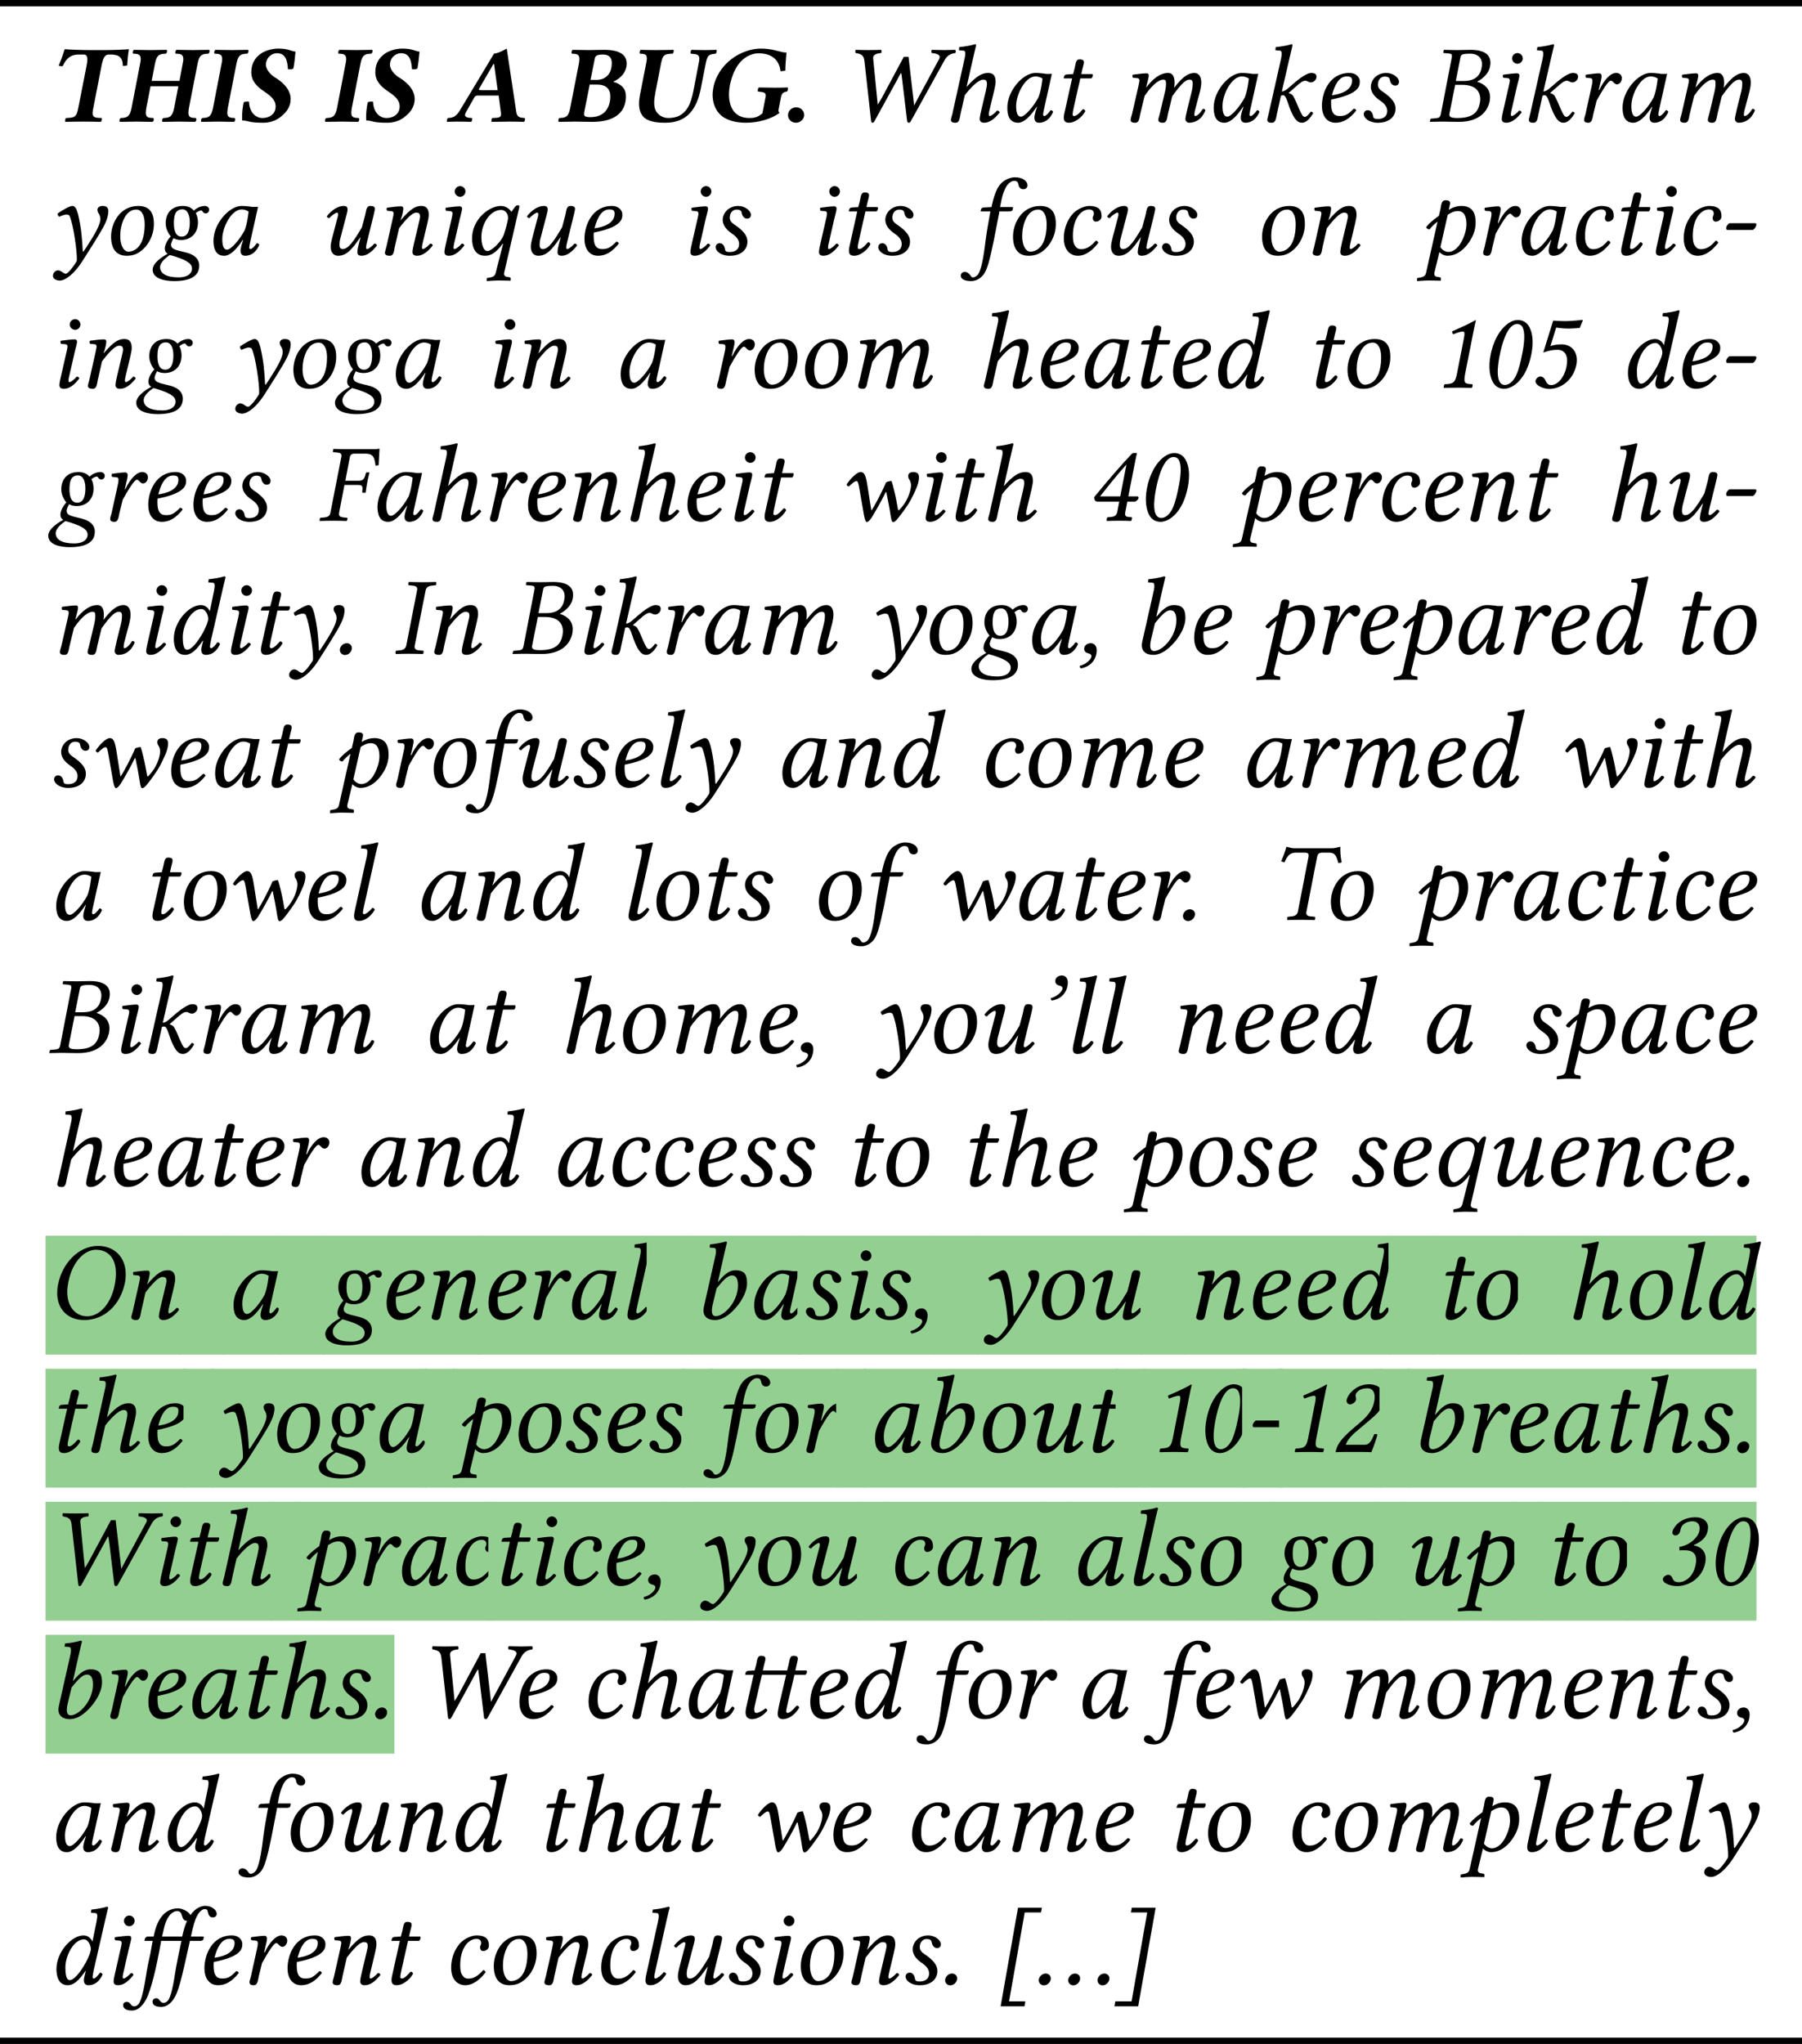 <?xml version="1.0" encoding="UTF-8"?>
<svg xmlns="http://www.w3.org/2000/svg" xmlns:xlink="http://www.w3.org/1999/xlink" width="226.772pt" height="257.156pt" viewBox="0 0 226.772 257.156" version="1.1">
<defs>
<g>
<symbol overflow="visible" id="glyph0-0">
<path style="stroke:none;" d="M 0.703 -8.438 L 3.062 -4.891 L 0.703 -1.328 Z M 1.109 -0.703 L 3.484 -4.25 L 5.859 -0.703 Z M 3.906 -4.891 L 6.281 -8.438 L 6.281 -1.328 Z M 3.484 -5.516 L 1.109 -9.062 L 5.859 -9.062 Z M 0 0 L 6.984 0 L 6.984 -9.766 L 0 -9.766 Z M 0 0 "/>
</symbol>
<symbol overflow="visible" id="glyph0-1">
<path style="stroke:none;" d="M 5.766 -1.719 L 6.797 -7.016 C 6.969 -7.906 7.188 -8.438 7.672 -8.438 L 7.984 -8.438 C 8.984 -8.438 9.469 -8.078 9.484 -7 C 9.641 -7 9.906 -7.016 10.031 -7.078 C 10.062 -7.719 10.125 -8.438 10.234 -9.062 C 10.234 -9.078 10.234 -9.109 10.219 -9.109 C 9.75 -9.062 8.25 -9 7.188 -9 L 5.297 -9 C 4.266 -9 2.703 -9.062 2.203 -9.109 C 2.172 -9.109 2.141 -9.078 2.141 -9.062 C 1.953 -8.438 1.688 -7.703 1.406 -7.031 C 1.531 -6.984 1.75 -6.969 1.906 -6.969 C 2.406 -8.078 3.031 -8.438 3.906 -8.438 L 4.562 -8.438 C 4.891 -8.438 5.016 -8.219 5.016 -7.812 C 5.016 -7.609 4.984 -7.359 4.922 -7.062 L 3.875 -1.719 C 3.656 -0.562 3.406 -0.484 2.328 -0.453 C 2.266 -0.391 2.219 -0.219 2.219 -0.094 C 2.219 -0.047 2.219 0 2.25 0.031 C 2.906 0.016 3.609 0 4.469 0 C 5.344 0 6.047 0.016 6.719 0.031 C 6.781 -0.031 6.844 -0.203 6.844 -0.328 C 6.844 -0.375 6.828 -0.422 6.812 -0.453 C 6 -0.469 5.672 -0.531 5.672 -1.078 C 5.672 -1.234 5.703 -1.453 5.766 -1.719 Z M 5.766 -1.719 "/>
</symbol>
<symbol overflow="visible" id="glyph0-2">
<path style="stroke:none;" d="M 8.297 -7.297 L 7.891 -5.125 L 4.391 -5.125 L 4.812 -7.297 C 5.031 -8.453 5.422 -8.516 6.172 -8.547 C 6.266 -8.609 6.328 -8.75 6.328 -8.875 C 6.328 -8.938 6.312 -9 6.266 -9.031 C 5.719 -9.016 4.766 -9 4.234 -9 C 3.703 -9 2.688 -9.016 2.156 -9.031 C 2.062 -8.969 2.016 -8.828 2.016 -8.703 C 2.016 -8.641 2.016 -8.578 2.062 -8.547 C 2.656 -8.531 3.016 -8.484 3.016 -7.859 C 3.016 -7.703 2.984 -7.516 2.938 -7.297 L 1.859 -1.703 C 1.625 -0.547 1.234 -0.484 0.5 -0.453 C 0.406 -0.391 0.344 -0.25 0.344 -0.125 C 0.344 -0.062 0.359 0 0.406 0.031 C 0.953 0.016 1.938 0 2.469 0 C 3 0 3.984 0.016 4.5 0.031 C 4.609 -0.031 4.656 -0.156 4.656 -0.281 C 4.656 -0.344 4.625 -0.422 4.594 -0.453 C 4 -0.469 3.656 -0.516 3.656 -1.125 C 3.656 -1.281 3.688 -1.484 3.719 -1.703 L 4.25 -4.453 L 7.75 -4.453 L 7.219 -1.703 C 6.984 -0.547 6.594 -0.484 5.859 -0.453 C 5.766 -0.391 5.703 -0.25 5.703 -0.125 C 5.703 -0.062 5.719 0 5.766 0.031 C 6.312 0.016 7.297 0 7.828 0 C 8.359 0 9.328 0.016 9.859 0.031 C 9.969 -0.031 10.016 -0.156 10.016 -0.281 C 10.016 -0.344 9.984 -0.422 9.953 -0.453 C 9.359 -0.469 9.016 -0.516 9.016 -1.125 C 9.016 -1.281 9.047 -1.484 9.078 -1.703 L 10.172 -7.297 C 10.391 -8.453 10.781 -8.516 11.531 -8.547 C 11.625 -8.609 11.672 -8.75 11.672 -8.875 C 11.672 -8.938 11.672 -9 11.625 -9.031 C 11.078 -9.016 10.109 -9 9.578 -9 C 9.062 -9 8.047 -9.016 7.516 -9.031 C 7.422 -8.969 7.375 -8.828 7.375 -8.703 C 7.375 -8.641 7.375 -8.578 7.422 -8.547 C 8.016 -8.531 8.375 -8.484 8.375 -7.859 C 8.375 -7.703 8.344 -7.516 8.297 -7.297 Z M 8.297 -7.297 "/>
</symbol>
<symbol overflow="visible" id="glyph0-3">
<path style="stroke:none;" d="M 2.938 -7.297 L 1.859 -1.703 C 1.625 -0.547 1.234 -0.484 0.5 -0.453 C 0.406 -0.391 0.344 -0.25 0.344 -0.125 C 0.344 -0.062 0.359 0 0.406 0.031 C 0.953 0.016 1.938 0 2.469 0 C 3 0 3.984 0.016 4.5 0.031 C 4.609 -0.031 4.656 -0.156 4.656 -0.281 C 4.656 -0.344 4.625 -0.422 4.594 -0.453 C 4 -0.469 3.656 -0.516 3.656 -1.125 C 3.656 -1.281 3.688 -1.484 3.719 -1.703 L 4.812 -7.297 C 5.031 -8.453 5.422 -8.516 6.172 -8.547 C 6.266 -8.609 6.328 -8.75 6.328 -8.875 C 6.328 -8.938 6.312 -9 6.266 -9.031 C 5.719 -9.016 4.766 -9 4.234 -9 C 3.703 -9 2.688 -9.016 2.156 -9.031 C 2.062 -8.969 2.016 -8.828 2.016 -8.703 C 2.016 -8.641 2.016 -8.578 2.062 -8.547 C 2.656 -8.531 3.016 -8.484 3.016 -7.859 C 3.016 -7.703 2.984 -7.516 2.938 -7.297 Z M 2.938 -7.297 "/>
</symbol>
<symbol overflow="visible" id="glyph0-4">
<path style="stroke:none;" d="M 7.344 -8.797 C 6.625 -8.922 6.391 -9.188 5.156 -9.188 C 4.406 -9.188 3.547 -8.938 3 -8.562 C 2.328 -8.094 1.781 -7.375 1.781 -6.219 C 1.781 -5.125 2.453 -4.422 3.438 -3.766 C 4.234 -3.219 4.844 -2.75 4.844 -1.891 C 4.844 -1 4.109 -0.453 3.188 -0.453 C 2.297 -0.453 1.531 -1.219 1.5 -2.484 C 1.438 -2.516 1.375 -2.531 1.281 -2.531 C 1.125 -2.531 0.984 -2.484 0.828 -2.438 C 0.672 -1.688 0.625 -1.094 0.625 -0.625 C 0.625 -0.453 0.625 -0.281 0.641 -0.141 C 1.406 -0.141 1.375 0.141 3.234 0.141 C 4.062 0.141 4.797 -0.062 5.453 -0.578 C 6.062 -1.062 6.734 -1.734 6.734 -2.859 C 6.734 -4.141 5.547 -5.094 4.781 -5.547 C 4.359 -5.797 3.625 -6.453 3.625 -7.156 C 3.625 -8.047 4.344 -8.609 5.016 -8.609 C 6.172 -8.609 6.328 -7.531 6.391 -6.609 C 6.453 -6.578 6.562 -6.578 6.656 -6.578 C 6.812 -6.578 6.984 -6.609 7.078 -6.688 C 7.219 -7.422 7.266 -8 7.344 -8.797 Z M 7.344 -8.797 "/>
</symbol>
<symbol overflow="visible" id="glyph0-5">
<path style="stroke:none;" d="M 4.422 -3.953 C 4.203 -3.953 4.094 -3.984 4.094 -4.047 C 4.094 -4.078 4.109 -4.109 4.109 -4.125 L 5.922 -7.25 L 6 -7.25 L 6.453 -3.953 Z M 2.422 -1.109 L 3.516 -3.047 C 3.609 -3.219 3.719 -3.281 4.031 -3.281 L 6.578 -3.281 L 6.875 -1 L 6.875 -0.906 C 6.875 -0.438 6.375 -0.484 5.781 -0.453 C 5.703 -0.391 5.672 -0.219 5.672 -0.094 C 5.672 -0.047 5.672 0 5.688 0.031 C 6.188 0.016 7.469 0 7.984 0 C 8.531 0 9.281 0.016 9.766 0.031 C 9.844 -0.031 9.891 -0.203 9.891 -0.328 C 9.891 -0.375 9.875 -0.422 9.859 -0.453 C 9.344 -0.5 8.906 -0.484 8.797 -1.203 L 7.594 -9.188 C 7.375 -9.062 6.469 -8.562 6 -8.562 L 1.703 -1.422 C 1.188 -0.562 0.766 -0.484 0.188 -0.453 C 0.109 -0.391 0.062 -0.203 0.062 -0.078 C 0.062 -0.047 0.062 0 0.078 0.031 C 0.594 0.016 0.844 0 1.359 0 C 1.891 0 2.641 0.016 3.125 0.031 C 3.188 -0.031 3.25 -0.203 3.25 -0.328 C 3.25 -0.375 3.234 -0.422 3.219 -0.453 C 2.812 -0.469 2.344 -0.516 2.344 -0.828 C 2.344 -0.906 2.375 -0.984 2.422 -1.109 Z M 2.422 -1.109 "/>
</symbol>
<symbol overflow="visible" id="glyph0-6">
<path style="stroke:none;" d="M 4.766 -7.844 C 4.844 -8.25 4.953 -8.438 5.812 -8.438 C 6.328 -8.438 6.922 -8.266 6.922 -7.375 C 6.922 -5.953 6.094 -5.25 5.016 -5.25 L 4.25 -5.25 Z M 4.141 -4.656 L 5.094 -4.656 C 6.234 -4.656 6.734 -4.078 6.734 -3.188 C 6.734 -1.953 6.172 -0.562 4.234 -0.562 C 3.594 -0.562 3.438 -0.688 3.438 -0.938 C 3.438 -1 3.453 -1.094 3.453 -1.172 Z M 2.016 -9.031 C 1.906 -8.969 1.859 -8.828 1.859 -8.703 C 1.859 -8.641 1.875 -8.578 1.906 -8.547 C 2.5 -8.531 2.844 -8.484 2.844 -7.875 C 2.844 -7.719 2.812 -7.516 2.781 -7.297 L 1.688 -1.703 C 1.469 -0.547 1.078 -0.484 0.328 -0.453 C 0.234 -0.391 0.203 -0.266 0.203 -0.141 C 0.203 -0.062 0.203 0 0.25 0.031 C 0.25 0.031 1.781 0 2.312 0 C 2.844 0 3.703 0.031 4.5 0.031 C 7.406 0.031 8.703 -1.266 8.703 -3.188 C 8.703 -4.078 8.219 -4.688 7.109 -5.016 L 7.109 -5.031 C 8.047 -5.422 8.797 -6.25 8.797 -7.312 C 8.797 -8.156 8.266 -9.031 5.969 -9.031 C 5.297 -9.031 4.484 -9 4.062 -9 C 3.531 -9 2.016 -9.031 2.016 -9.031 Z M 2.016 -9.031 "/>
</symbol>
<symbol overflow="visible" id="glyph0-7">
<path style="stroke:none;" d="M 4.453 -7.281 C 4.672 -8.438 4.891 -8.516 5.938 -8.547 C 6 -8.609 6.062 -8.797 6.062 -8.922 C 6.062 -8.953 6.047 -9 6.031 -9.031 C 5.375 -9.016 4.688 -9 3.844 -9 C 3.062 -9 2.547 -9.016 1.891 -9.031 C 1.812 -8.969 1.766 -8.797 1.766 -8.672 C 1.766 -8.625 1.766 -8.578 1.797 -8.547 C 2.406 -8.531 2.672 -8.469 2.672 -7.953 C 2.672 -7.781 2.641 -7.578 2.578 -7.281 L 1.797 -3.297 C 1.734 -2.922 1.688 -2.578 1.688 -2.266 C 1.688 -1.438 1.938 -0.828 2.406 -0.453 C 3.141 0.125 4.375 0.141 5.016 0.141 C 7.766 0.141 8.953 -1.625 9.453 -4.109 L 10.078 -7.281 C 10.297 -8.438 10.516 -8.453 11.344 -8.547 C 11.406 -8.609 11.469 -8.797 11.469 -8.922 C 11.469 -8.953 11.453 -9 11.438 -9.031 C 10.781 -9.016 10.562 -9 10 -9 C 9.328 -9 8.969 -9.016 8.297 -9.031 C 8.234 -8.969 8.172 -8.797 8.172 -8.672 C 8.172 -8.625 8.188 -8.578 8.203 -8.547 C 8.969 -8.484 9.281 -8.453 9.281 -7.906 C 9.281 -7.766 9.25 -7.547 9.188 -7.281 L 8.531 -3.859 C 8.219 -2.297 7.656 -0.453 5.406 -0.453 C 4.766 -0.453 4.266 -0.734 3.953 -1.141 C 3.688 -1.484 3.594 -1.906 3.594 -2.375 C 3.594 -2.812 3.688 -3.312 3.766 -3.75 Z M 4.453 -7.281 "/>
</symbol>
<symbol overflow="visible" id="glyph0-8">
<path style="stroke:none;" d="M 7.234 -9.188 C 6.062 -9.188 4.703 -8.75 3.562 -7.891 C 2.438 -7.047 1.547 -5.797 1.25 -4.281 C 1.203 -3.984 1.156 -3.672 1.156 -3.375 C 1.156 -2.422 1.469 -1.531 2.078 -0.922 C 2.812 -0.172 4.047 0.141 5.344 0.141 C 6.922 0.141 8.547 -0.328 9.578 -1.094 C 9.453 -1.219 9.438 -1.328 9.453 -1.484 L 9.766 -3.109 C 9.859 -3.594 10.125 -3.734 10.516 -3.781 C 10.594 -3.844 10.641 -4.031 10.641 -4.172 C 10.641 -4.234 10.625 -4.266 10.625 -4.297 C 10.219 -4.281 9.547 -4.266 9.016 -4.266 C 8.5 -4.266 7.594 -4.281 6.969 -4.297 C 6.891 -4.234 6.844 -4.047 6.844 -3.906 C 6.844 -3.844 6.844 -3.812 6.859 -3.781 C 7.5 -3.719 7.844 -3.688 7.844 -3.297 C 7.844 -3.234 7.844 -3.188 7.828 -3.109 L 7.422 -1.031 C 6.875 -0.594 6.5 -0.453 5.781 -0.453 C 3.859 -0.453 3.219 -1.891 3.219 -3.422 C 3.219 -3.812 3.266 -4.188 3.328 -4.562 C 3.578 -5.766 4.031 -6.844 4.703 -7.562 C 5.406 -8.297 6.266 -8.594 6.922 -8.594 C 8.859 -8.594 9.578 -7.516 9.703 -6.328 L 10.312 -6.406 C 10.312 -6.984 10.359 -7.688 10.453 -8.688 C 9.641 -8.688 8.859 -9.188 7.234 -9.188 Z M 7.234 -9.188 "/>
</symbol>
<symbol overflow="visible" id="glyph0-9">
<path style="stroke:none;" d="M 0.562 -0.812 C 0.562 -0.281 1 0.141 1.562 0.141 C 2.125 0.141 2.594 -0.312 2.594 -0.844 C 2.594 -1.375 2.156 -1.797 1.594 -1.797 C 1.031 -1.797 0.562 -1.359 0.562 -0.812 Z M 0.562 -0.812 "/>
</symbol>
<symbol overflow="visible" id="glyph1-0">
<path style="stroke:none;" d="M 0.703 -8.438 L 3.062 -4.891 L 0.703 -1.328 Z M 1.109 -0.703 L 3.484 -4.25 L 5.859 -0.703 Z M 3.906 -4.891 L 6.281 -8.438 L 6.281 -1.328 Z M 3.484 -5.516 L 1.109 -9.062 L 5.859 -9.062 Z M 0 0 L 6.984 0 L 6.984 -9.766 L 0 -9.766 Z M 0 0 "/>
</symbol>
<symbol overflow="visible" id="glyph1-1">
<path style="stroke:none;" d="M 3.031 -7.625 L 3.859 -0.172 C 3.891 0.062 3.906 0.141 4.062 0.141 C 4.172 0.141 4.219 0.078 4.359 -0.172 L 7.094 -5.156 C 7.297 -5.547 7.5 -5.938 7.609 -6.094 C 7.625 -6.094 7.656 -6.094 7.672 -6.062 C 7.703 -5.75 7.75 -5.609 7.797 -5.125 L 8.391 -0.172 C 8.406 0.078 8.5 0.141 8.625 0.141 C 8.734 0.141 8.781 0.094 8.922 -0.156 L 13.109 -7.719 C 13.375 -8.172 13.719 -8.547 14.453 -8.625 C 14.547 -8.703 14.547 -8.938 14.453 -9.031 C 14 -9.016 13.453 -9 13.094 -9 C 12.719 -9 12.062 -9.016 11.516 -9.031 C 11.422 -8.938 11.422 -8.703 11.516 -8.625 C 12.203 -8.562 12.719 -8.375 12.406 -7.828 L 9.797 -3 L 9.281 -2.031 L 9.188 -2.891 L 8.734 -6.781 C 8.672 -7.25 8.578 -8.156 8.578 -8.156 L 7.984 -8.156 L 5.234 -3.016 L 4.703 -2.125 L 4.609 -3.047 L 4.125 -7.984 C 4.094 -8.438 4.625 -8.594 5.125 -8.625 C 5.203 -8.703 5.203 -8.938 5.125 -9.031 C 4.656 -9.016 3.969 -9 3.453 -9 C 2.984 -9 2.438 -9.016 1.938 -9.031 C 1.859 -8.938 1.859 -8.703 1.938 -8.625 C 2.609 -8.516 2.938 -8.375 3.031 -7.625 Z M 3.031 -7.625 "/>
</symbol>
<symbol overflow="visible" id="glyph1-2">
<path style="stroke:none;" d="M 2.453 -1 L 2.984 -3.328 C 3.859 -4.469 4.766 -5.281 5.281 -5.281 C 5.562 -5.281 5.766 -5.203 5.766 -4.766 C 5.766 -4.578 5.734 -4.312 5.625 -3.844 L 5.094 -1.609 C 4.984 -1.156 4.859 -0.594 4.859 -0.328 C 4.859 -0.062 5.016 0.141 5.422 0.141 C 6.094 0.141 6.719 -0.328 7.375 -1.156 C 7.328 -1.281 7.234 -1.391 7.047 -1.391 C 6.688 -0.984 6.281 -0.703 6.141 -0.703 C 6.047 -0.703 6 -0.766 6 -0.938 C 6 -1.062 6.062 -1.375 6.156 -1.734 L 6.688 -3.953 C 6.797 -4.438 6.859 -4.766 6.859 -5.016 C 6.859 -5.844 6.484 -6.125 5.938 -6.125 C 5.219 -6.125 4.5 -5.828 3.203 -4.359 L 4.062 -8.141 C 4.266 -9.047 4.406 -9.594 4.406 -9.594 C 4.406 -9.703 4.375 -9.734 4.234 -9.734 C 3.859 -9.594 2.859 -9.422 2.281 -9.375 L 2.25 -9.047 C 2.25 -9 2.266 -8.969 2.312 -8.969 L 2.75 -8.938 C 2.938 -8.938 3.047 -8.859 3.047 -8.547 C 3.047 -8.406 3.016 -8.156 2.938 -7.859 L 1.422 -1 C 1.359 -0.719 1.234 -0.375 1.234 -0.234 C 1.234 0 1.375 0.141 1.812 0.141 C 2.344 0.141 2.328 -0.469 2.453 -1 Z M 2.453 -1 "/>
</symbol>
<symbol overflow="visible" id="glyph1-3">
<path style="stroke:none;" d="M 5.719 -6.047 C 5.344 -6.078 5.156 -6.125 4.609 -6.125 C 3.109 -6.125 1.094 -3.938 1.094 -1.75 C 1.094 -0.969 1.266 0.141 2.438 0.141 C 3.188 0.141 3.969 -0.625 4.797 -1.875 L 4.828 -1.844 L 4.641 -1.25 C 4.547 -0.938 4.5 -0.656 4.5 -0.484 C 4.5 -0.219 4.609 0.141 5.078 0.141 C 5.938 0.141 6.5 -0.422 6.859 -1.219 C 6.797 -1.344 6.719 -1.438 6.547 -1.438 C 6.172 -0.922 5.906 -0.703 5.766 -0.703 C 5.719 -0.703 5.594 -0.719 5.594 -0.891 C 5.594 -1.016 5.672 -1.406 5.734 -1.672 L 6.703 -6.016 C 6.359 -6.016 6 -5.969 5.719 -6.047 Z M 5.016 -3.062 C 4.344 -1.797 3.266 -0.625 2.812 -0.625 C 2.344 -0.625 2.203 -1.188 2.203 -1.969 C 2.203 -3.453 3.359 -5.688 4.641 -5.688 C 4.938 -5.688 5.25 -5.594 5.516 -5.422 C 5.516 -5.422 5.375 -3.953 5.016 -3.062 Z M 5.016 -3.062 "/>
</symbol>
<symbol overflow="visible" id="glyph1-4">
<path style="stroke:none;" d="M 2.594 -5.984 L 1.859 -5.938 C 1.594 -5.938 1.5 -5.812 1.469 -5.703 C 1.453 -5.672 1.406 -5.5 1.406 -5.469 C 1.406 -5.438 1.453 -5.438 1.5 -5.438 L 2.469 -5.438 L 1.625 -1.641 C 1.516 -1.203 1.422 -0.766 1.422 -0.5 C 1.422 0 1.672 0.141 2.109 0.141 C 2.734 0.141 3.656 -0.438 4.125 -1.297 C 4.094 -1.484 3.984 -1.562 3.828 -1.562 C 3.188 -0.844 2.938 -0.703 2.703 -0.703 C 2.672 -0.703 2.531 -0.719 2.531 -0.891 C 2.531 -1.016 2.562 -1.297 2.672 -1.766 L 3.5 -5.438 L 4.875 -5.438 C 5.031 -5.516 5.156 -5.875 5.016 -5.984 L 3.625 -5.984 L 3.766 -6.609 C 3.828 -6.875 3.953 -7.281 3.953 -7.453 C 3.953 -7.688 3.844 -7.828 3.391 -7.828 C 2.891 -7.828 2.922 -7.203 2.781 -6.688 Z M 2.594 -5.984 "/>
</symbol>
<symbol overflow="visible" id="glyph1-5">
<path style="stroke:none;" d="M 2.547 -4.484 L 1.75 -1 C 1.672 -0.719 1.562 -0.375 1.562 -0.234 C 1.562 0 1.688 0.141 2.141 0.141 C 2.672 0.141 2.641 -0.469 2.781 -1 L 3.328 -3.25 C 4.422 -4.828 5.203 -5.281 5.656 -5.281 C 5.938 -5.281 6.016 -5.188 6.016 -4.766 C 6.016 -4.609 6 -4.266 5.906 -3.844 L 5.234 -1 C 5.156 -0.719 5.047 -0.375 5.047 -0.234 C 5.047 0 5.172 0.141 5.625 0.141 C 6.156 0.141 6.141 -0.469 6.266 -1 L 6.797 -3.188 C 7.984 -4.859 8.531 -5.281 8.969 -5.281 C 9.234 -5.281 9.375 -5.188 9.375 -4.766 C 9.375 -4.625 9.359 -4.219 9.25 -3.781 L 8.703 -1.594 C 8.562 -1.016 8.453 -0.453 8.453 -0.328 C 8.453 -0.047 8.703 0.141 8.906 0.141 C 9.719 0.141 10.5 -0.266 10.969 -1.406 C 10.938 -1.531 10.844 -1.609 10.656 -1.609 C 10.328 -1.078 9.938 -0.703 9.688 -0.703 C 9.609 -0.703 9.578 -0.781 9.578 -0.844 C 9.578 -0.906 9.609 -1.25 9.656 -1.406 L 10.312 -3.891 C 10.391 -4.219 10.453 -4.641 10.453 -4.906 C 10.453 -5.797 10.031 -6.125 9.594 -6.125 C 8.609 -6.125 7.844 -5.281 7.031 -4.25 C 7.078 -4.484 7.094 -4.734 7.094 -4.906 C 7.094 -5.891 6.672 -6.125 6.281 -6.125 C 5.281 -6.125 4.375 -5.391 3.547 -4.328 L 3.516 -4.344 L 3.547 -4.469 C 3.688 -5.016 3.844 -5.547 3.844 -5.797 C 3.844 -5.984 3.75 -6.078 3.578 -6.078 C 3.125 -6.078 2.5 -5.984 1.844 -5.906 C 1.75 -5.797 1.766 -5.641 1.859 -5.516 L 2.406 -5.469 C 2.578 -5.453 2.672 -5.328 2.672 -5.188 C 2.672 -5.062 2.625 -4.875 2.547 -4.484 Z M 2.547 -4.484 "/>
</symbol>
<symbol overflow="visible" id="glyph1-6">
<path style="stroke:none;" d="M 1.234 -1 C 1.172 -0.719 1.062 -0.375 1.062 -0.234 C 1.062 0 1.188 0.141 1.625 0.141 C 2.156 0.141 2.156 -0.484 2.281 -1 L 2.781 -3.266 C 2.891 -3.312 2.984 -3.312 3.078 -3.312 C 3.188 -3.312 3.297 -3.203 3.359 -3.078 C 3.609 -2.641 3.766 -1.922 4.047 -1.297 C 4.5 -0.297 4.859 0.141 5.422 0.141 C 5.906 0.141 6.391 -0.297 6.844 -1.078 C 6.734 -1.188 6.688 -1.25 6.531 -1.25 C 6.25 -0.844 5.953 -0.594 5.797 -0.594 C 5.547 -0.594 5.438 -0.844 5.297 -1.109 C 4.906 -1.891 4.734 -2.422 4.531 -2.812 C 4.312 -3.25 4.234 -3.453 3.766 -3.578 L 3.766 -3.625 L 4.5 -4.266 C 5.172 -4.891 5.547 -5.141 5.828 -5.141 C 6.188 -5.141 6.141 -4.938 6.609 -4.938 C 6.812 -4.938 7.25 -5.203 7.25 -5.641 C 7.25 -6.031 6.953 -6.125 6.578 -6.125 C 6.125 -6.125 5.281 -5.594 4.266 -4.703 L 3.719 -4.234 C 3.469 -4.016 3.188 -3.797 2.891 -3.797 L 3.891 -8.141 C 4.109 -9.047 4.234 -9.594 4.234 -9.594 C 4.234 -9.703 4.203 -9.734 4.078 -9.734 C 3.703 -9.594 2.688 -9.422 2.125 -9.375 L 2.078 -9.047 C 2.078 -9 2.094 -8.969 2.156 -8.969 L 2.578 -8.938 C 2.766 -8.938 2.875 -8.859 2.875 -8.547 C 2.875 -8.406 2.844 -8.156 2.781 -7.859 Z M 1.234 -1 "/>
</symbol>
<symbol overflow="visible" id="glyph1-7">
<path style="stroke:none;" d="M 4.953 -5.156 C 4.953 -3.906 3.484 -3.453 2.422 -3.312 C 2.922 -5.281 3.688 -5.688 4.266 -5.688 C 4.766 -5.688 4.953 -5.562 4.953 -5.156 Z M 2.328 -2.781 C 5.969 -3.484 5.922 -4.562 5.922 -5.094 C 5.922 -5.438 5.594 -6.125 4.594 -6.125 C 2.156 -6.125 1.156 -3.75 1.156 -1.984 C 1.156 -0.797 1.719 0.141 2.875 0.141 C 3.812 0.141 4.656 -0.344 5.484 -1.406 C 5.406 -1.562 5.328 -1.625 5.156 -1.625 C 4.375 -0.828 4.047 -0.703 3.375 -0.703 C 2.75 -0.703 2.312 -1.031 2.312 -2.297 C 2.312 -2.375 2.312 -2.672 2.328 -2.781 Z M 2.328 -2.781 "/>
</symbol>
<symbol overflow="visible" id="glyph1-8">
<path style="stroke:none;" d="M 2.422 0.141 L 2.641 0.141 C 4 0.141 4.828 -0.609 4.828 -1.641 C 4.828 -2.297 4.453 -2.938 3.172 -3.797 C 2.75 -4.078 2.609 -4.328 2.609 -4.672 C 2.609 -5.156 2.891 -5.672 3.484 -5.672 C 3.844 -5.672 4.078 -5.547 4.109 -5.266 C 4.156 -4.922 4.391 -4.531 4.766 -4.531 C 5.156 -4.531 5.266 -4.781 5.266 -5.016 C 5.266 -5.516 4.531 -6.125 3.672 -6.125 C 2.453 -6.125 1.719 -5.234 1.719 -4.375 C 1.719 -3.828 2.016 -3.219 2.938 -2.609 C 3.672 -2.109 3.781 -1.641 3.781 -1.359 C 3.781 -0.594 3.219 -0.328 2.594 -0.328 C 2.234 -0.328 2.031 -0.391 2 -0.703 C 1.953 -1.016 1.766 -1.438 1.344 -1.438 C 0.938 -1.438 0.828 -1.109 0.828 -0.953 C 0.828 -0.438 1.469 0.078 2.422 0.141 Z M 2.422 0.141 "/>
</symbol>
<symbol overflow="visible" id="glyph1-9">
<path style="stroke:none;" d="M 4.047 -7.953 C 4.125 -8.406 4.156 -8.547 5.328 -8.547 C 5.984 -8.547 6.781 -8.234 6.781 -7.203 C 6.781 -7.047 6.75 -6.891 6.719 -6.719 C 6.484 -5.531 5.594 -5.109 4.484 -5.109 L 3.484 -5.109 Z M 3.406 -4.625 L 4.328 -4.625 C 5.906 -4.625 6.562 -3.844 6.562 -2.812 C 6.562 -2.656 6.531 -2.484 6.5 -2.297 C 6.297 -1.281 5.734 -0.453 3.703 -0.453 C 2.906 -0.453 2.672 -0.578 2.672 -0.891 C 2.672 -0.953 2.688 -1.016 2.703 -1.094 Z M 0.281 -0.266 L 0.219 0 L 0.25 0.031 C 0.875 0.016 1.422 0 1.953 0 C 2.484 0 2.672 0.031 3.859 0.031 C 6.531 0.031 7.5 -1.375 7.75 -2.562 C 7.766 -2.75 7.797 -2.922 7.797 -3.078 C 7.797 -4.109 7.125 -4.719 6.188 -5.016 L 6.188 -5.047 C 6.922 -5.406 7.641 -6.125 7.781 -6.875 C 7.812 -7.047 7.844 -7.219 7.844 -7.391 C 7.844 -8.203 7.375 -9.031 5.328 -9.031 C 4.859 -9.031 4.234 -9 3.703 -9 C 3.188 -9 2.641 -9.016 2.016 -9.031 L 1.969 -9 L 1.906 -8.719 C 1.906 -8.672 1.922 -8.625 2 -8.625 L 2.391 -8.594 C 2.828 -8.562 3 -8.516 3 -8.266 C 3 -8.188 2.984 -8.109 2.969 -8.016 L 1.609 -0.984 C 1.5 -0.5 1.375 -0.453 0.797 -0.406 L 0.391 -0.375 C 0.328 -0.375 0.297 -0.328 0.281 -0.266 Z M 0.281 -0.266 "/>
</symbol>
<symbol overflow="visible" id="glyph1-10">
<path style="stroke:none;" d="M 2.797 -7.953 C 2.797 -7.594 3.109 -7.281 3.469 -7.281 C 3.844 -7.281 4.141 -7.594 4.141 -7.953 C 4.141 -8.312 3.844 -8.625 3.469 -8.625 C 3.109 -8.625 2.797 -8.312 2.797 -7.953 Z M 3.422 -4.469 C 3.547 -5.016 3.719 -5.547 3.719 -5.797 C 3.719 -5.984 3.594 -6.078 3.422 -6.078 C 2.969 -6.078 2.344 -5.984 1.688 -5.906 C 1.594 -5.797 1.625 -5.641 1.703 -5.516 L 2.266 -5.469 C 2.422 -5.453 2.516 -5.328 2.516 -5.188 C 2.516 -5.062 2.484 -4.875 2.391 -4.484 L 1.734 -1.609 C 1.625 -1.156 1.5 -0.594 1.5 -0.328 C 1.5 -0.062 1.641 0.141 2.062 0.141 C 2.734 0.141 3.359 -0.328 4 -1.156 C 3.969 -1.281 3.875 -1.391 3.688 -1.391 C 3.328 -0.984 2.922 -0.703 2.781 -0.703 C 2.672 -0.703 2.641 -0.766 2.641 -0.938 C 2.641 -1.062 2.703 -1.375 2.797 -1.734 Z M 3.422 -4.469 "/>
</symbol>
<symbol overflow="visible" id="glyph1-11">
<path style="stroke:none;" d="M 3.078 -3.984 L 3.188 -4.469 C 3.328 -5.016 3.438 -5.5 3.438 -5.734 C 3.438 -5.938 3.328 -6.078 3.141 -6.078 C 2.688 -6.078 2.125 -5.984 1.469 -5.906 C 1.375 -5.797 1.391 -5.641 1.484 -5.516 L 2.031 -5.469 C 2.203 -5.453 2.281 -5.328 2.281 -5.188 C 2.281 -5.062 2.281 -4.875 2.188 -4.484 L 1.422 -1 C 1.359 -0.703 1.234 -0.453 1.234 -0.234 C 1.234 0 1.375 0.141 1.766 0.141 C 2.266 0.141 2.281 -0.453 2.406 -1 L 2.812 -2.641 C 3.484 -3.844 4.266 -5.156 4.594 -5.156 C 4.734 -5.156 4.797 -5.078 4.891 -4.984 C 4.984 -4.875 5.156 -4.688 5.359 -4.688 C 5.734 -4.688 5.984 -5.094 5.984 -5.469 C 5.984 -5.766 5.781 -6.125 5.266 -6.125 C 4.562 -6.125 3.75 -5.266 3.141 -3.969 Z M 3.078 -3.984 "/>
</symbol>
<symbol overflow="visible" id="glyph1-12">
<path style="stroke:none;" d="M 4.906 0 C 5.188 -0.453 6.891 -3.062 7.281 -3.984 C 7.5 -4.469 7.656 -4.969 7.656 -5.469 C 7.656 -5.859 7.484 -6.125 6.938 -6.125 C 6.531 -6.125 6.281 -5.938 6.281 -5.609 C 6.281 -5.531 6.328 -5.391 6.359 -5.312 C 6.578 -5.016 6.656 -4.719 6.656 -4.484 C 6.656 -3.875 6.078 -2.828 5.609 -2.062 C 5.609 -2.062 4.891 -0.906 4.516 -0.375 L 4.438 -0.422 C 4.359 -2.047 4.25 -3.359 3.844 -5.094 C 3.641 -5.828 3.453 -6.125 3.109 -6.125 C 2.797 -6.125 1.766 -5.547 1.266 -5.172 C 1.281 -5.031 1.344 -4.859 1.453 -4.766 C 1.625 -4.828 2.078 -5.047 2.375 -5.047 C 2.547 -5.047 2.672 -5.016 2.766 -4.891 C 2.812 -4.781 2.906 -4.562 2.969 -4.312 C 3.406 -2.891 3.828 0.516 3.656 0.859 C 3.078 1.797 2.5 2.406 2.297 2.406 C 2.156 2.406 1.891 2.234 1.812 2.156 C 1.719 2.078 1.438 1.969 1.328 1.969 C 1.031 1.969 0.688 2.25 0.688 2.672 C 0.688 3.141 1.297 3.266 1.531 3.266 C 2.281 3.266 3.375 2.359 4.281 0.984 Z M 4.906 0 "/>
</symbol>
<symbol overflow="visible" id="glyph1-13">
<path style="stroke:none;" d="M 2.25 -2.375 C 2.25 -3.625 2.797 -5.672 4.266 -5.672 C 4.688 -5.672 4.906 -5.438 5.109 -5.047 C 5.281 -4.703 5.328 -4.188 5.328 -3.766 C 5.328 -3.203 5.25 -2.016 4.734 -1.234 C 4.344 -0.625 3.766 -0.375 3.25 -0.375 C 2.844 -0.375 2.25 -0.906 2.25 -2.375 Z M 1.094 -2.266 C 1.094 -1.516 1.266 0.141 3.047 0.141 C 3.484 0.141 3.922 0.078 4.328 -0.125 C 5.547 -0.734 6.484 -2.219 6.484 -3.859 C 6.484 -4.875 6.234 -6.125 4.516 -6.125 C 2.188 -6.125 1.094 -3.938 1.094 -2.266 Z M 1.094 -2.266 "/>
</symbol>
<symbol overflow="visible" id="glyph1-14">
<path style="stroke:none;" d="M 2.25 0.047 C 2.5 0.094 3.469 0.406 3.938 0.609 C 4.719 0.984 5.047 1.281 5.047 1.766 C 5.047 2.297 4.578 2.859 3.344 2.859 C 1.781 2.859 1.031 2.344 1.031 1.578 C 1.031 0.906 1.891 0.297 2.25 0.047 Z M 5.797 -4.062 C 5.797 -4.438 5.703 -4.938 5.516 -5.219 C 5.719 -5.406 6.062 -5.562 6.172 -5.562 C 6.297 -5.562 6.328 -5.5 6.375 -5.422 C 6.453 -5.312 6.547 -5.188 6.766 -5.188 C 7.016 -5.188 7.203 -5.391 7.203 -5.656 C 7.203 -5.906 6.984 -6.125 6.656 -6.125 C 6.297 -6.125 5.766 -5.984 5.281 -5.547 C 4.969 -5.906 4.516 -6.125 3.906 -6.125 C 2.344 -6.125 1.734 -5.062 1.734 -3.953 C 1.734 -3.328 2 -2.75 2.375 -2.297 C 2.016 -1.938 1.625 -1.266 1.625 -0.781 C 1.625 -0.641 1.625 -0.328 1.984 -0.109 C 1.234 0.297 0.094 1.062 0.094 1.891 C 0.094 3.031 1.641 3.328 2.781 3.328 C 4.688 3.328 5.953 2.781 5.953 1.391 C 5.953 0.484 5.281 0.031 4.531 -0.203 C 3.422 -0.531 2.406 -0.562 2.406 -1.234 C 2.406 -1.5 2.594 -1.844 2.719 -2.078 C 2.938 -1.938 3.281 -1.844 3.672 -1.844 C 4.891 -1.844 5.797 -2.672 5.797 -4.062 Z M 4.766 -4.062 C 4.766 -3.188 4.578 -2.266 3.734 -2.266 C 2.891 -2.266 2.766 -3.266 2.766 -3.938 C 2.766 -4.938 2.938 -5.703 3.844 -5.703 C 4.453 -5.703 4.766 -5.016 4.766 -4.062 Z M 4.766 -4.062 "/>
</symbol>
<symbol overflow="visible" id="glyph1-15">
<path style="stroke:none;" d="M 7.062 -4.906 C 7.109 -5.156 7.234 -5.578 7.234 -5.75 C 7.234 -5.984 7.109 -6.125 6.656 -6.125 C 6.125 -6.125 6.156 -5.516 6.016 -4.984 L 5.609 -3.453 C 4.578 -1.688 3.891 -0.703 3.188 -0.703 C 2.938 -0.703 2.781 -0.844 2.781 -1.219 C 2.781 -1.438 2.797 -1.734 2.906 -2.109 L 3.5 -4.375 C 3.609 -4.828 3.797 -5.406 3.797 -5.672 C 3.797 -5.938 3.719 -6.125 3.297 -6.125 C 2.625 -6.125 1.828 -5.656 1.188 -4.828 C 1.234 -4.703 1.312 -4.594 1.5 -4.594 C 1.875 -5.016 2.328 -5.281 2.469 -5.281 C 2.562 -5.281 2.609 -5.219 2.609 -5.047 C 2.609 -4.922 2.531 -4.625 2.422 -4.25 L 1.812 -1.906 C 1.719 -1.547 1.672 -1.234 1.672 -0.984 C 1.672 -0.188 2.125 0.141 2.609 0.141 C 3.703 0.141 4.391 -0.719 5.391 -2.172 L 5.422 -2.156 L 5.281 -1.609 C 5.156 -1.156 5.031 -0.594 5.031 -0.328 C 5.031 -0.062 5.141 0.141 5.547 0.141 C 6.219 0.141 6.844 -0.328 7.5 -1.156 C 7.453 -1.281 7.375 -1.391 7.172 -1.391 C 6.812 -0.984 6.406 -0.703 6.266 -0.703 C 6.172 -0.703 6.125 -0.766 6.125 -0.938 C 6.125 -1.062 6.188 -1.375 6.281 -1.734 Z M 7.062 -4.906 "/>
</symbol>
<symbol overflow="visible" id="glyph1-16">
<path style="stroke:none;" d="M 6.047 -1.734 L 6.578 -3.953 C 6.688 -4.438 6.75 -4.766 6.75 -5.016 C 6.75 -5.844 6.375 -6.125 5.828 -6.125 C 5.109 -6.125 4.5 -5.828 3.219 -4.328 L 3.203 -4.344 L 3.25 -4.469 C 3.438 -4.984 3.547 -5.578 3.547 -5.797 C 3.547 -5.984 3.453 -6.078 3.266 -6.078 C 2.812 -6.078 2.156 -6 1.5 -5.906 C 1.406 -5.797 1.438 -5.641 1.516 -5.516 L 2.078 -5.469 C 2.25 -5.453 2.328 -5.328 2.328 -5.188 C 2.328 -5.078 2.281 -4.875 2.203 -4.484 L 1.422 -1 C 1.359 -0.719 1.234 -0.375 1.234 -0.234 C 1.234 -0.016 1.391 0.141 1.844 0.141 C 2.375 0.141 2.359 -0.469 2.484 -1 L 3.016 -3.328 C 3.891 -4.469 4.656 -5.281 5.156 -5.281 C 5.453 -5.281 5.656 -5.219 5.656 -4.781 C 5.656 -4.625 5.562 -4.234 5.469 -3.844 L 4.938 -1.609 C 4.828 -1.156 4.703 -0.594 4.703 -0.328 C 4.703 -0.062 4.859 0.141 5.281 0.141 C 5.938 0.141 6.609 -0.328 7.25 -1.156 C 7.219 -1.281 7.125 -1.391 6.938 -1.391 C 6.578 -0.984 6.172 -0.703 6.031 -0.703 C 5.938 -0.703 5.891 -0.766 5.891 -0.938 C 5.891 -1.062 5.953 -1.375 6.047 -1.734 Z M 6.047 -1.734 "/>
</symbol>
<symbol overflow="visible" id="glyph1-17">
<path style="stroke:none;" d="M 5.656 -4.609 C 5.656 -4.375 5.391 -3.297 5.125 -2.516 C 4.797 -1.609 3.578 -0.453 3.062 -0.453 C 2.516 -0.453 2.297 -1.422 2.297 -2.203 C 2.297 -3.875 3.375 -5.625 4.797 -5.625 C 5.297 -5.625 5.656 -5.172 5.656 -4.609 Z M 4.109 2.25 C 4.016 2.641 3.828 2.797 3.375 2.875 L 3.109 2.922 C 3.047 2.938 2.969 2.938 2.969 3.031 L 2.969 3.297 L 3 3.328 C 3 3.328 3.969 3.25 4.469 3.25 C 5.016 3.25 5.953 3.281 5.953 3.281 L 5.984 3.25 L 5.984 2.969 C 5.984 2.906 5.953 2.875 5.906 2.859 L 5.641 2.812 C 5.422 2.797 5.062 2.719 5.172 2.25 L 7.047 -5.875 C 7.062 -5.938 7.078 -6.016 7.078 -6.078 C 7.078 -6.188 6.969 -6.219 6.922 -6.219 C 6.828 -6.219 6.641 -6.188 6.484 -5.953 L 6.078 -5.391 C 5.766 -5.828 5.312 -6.125 4.75 -6.125 C 3.266 -6.125 1.125 -4.453 1.125 -2.047 C 1.125 -1 1.453 0.141 2.766 0.141 C 3.453 0.141 4.125 -0.203 5 -1.391 L 5.031 -1.375 Z M 4.109 2.25 "/>
</symbol>
<symbol overflow="visible" id="glyph1-18">
<path style="stroke:none;" d="M 2.625 -5.438 C 2.344 -3.844 2.188 -3.016 2.047 -1.969 C 1.875 -0.594 1.609 1.641 1.109 2.438 C 0.953 2.672 0.672 2.859 0.453 2.859 C 0.266 2.859 0.203 2.766 0.125 2.625 C 0 2.438 -0.266 2.172 -0.578 2.172 C -0.969 2.172 -1.094 2.438 -1.094 2.672 C -1.094 2.984 -0.75 3.328 0.203 3.328 C 0.766 3.328 1.375 3.047 1.812 2.438 C 2.203 1.891 2.516 0.844 3.062 -1.812 C 3.281 -2.906 3.5 -4.031 3.719 -5.203 L 3.75 -5.438 L 5.047 -5.438 C 5.172 -5.438 5.391 -5.5 5.406 -5.609 C 5.406 -5.609 5.484 -5.906 5.484 -5.922 C 5.484 -5.953 5.453 -5.984 5.391 -5.984 L 3.844 -5.984 L 4 -6.781 C 4.109 -7.312 4.25 -7.781 4.422 -8.156 C 4.766 -9.031 5.344 -9.281 5.578 -9.281 C 5.906 -9.281 6.062 -9.203 6.125 -8.922 C 6.188 -8.609 6.297 -8.234 6.766 -8.234 C 7.203 -8.234 7.297 -8.562 7.297 -8.703 C 7.297 -9.266 6.688 -9.734 5.688 -9.734 C 5.297 -9.734 4.453 -9.531 3.859 -8.844 C 3.375 -8.281 3.016 -7.203 2.766 -5.984 L 1.844 -5.938 C 1.578 -5.938 1.484 -5.812 1.453 -5.703 C 1.438 -5.672 1.391 -5.5 1.391 -5.469 C 1.391 -5.438 1.438 -5.438 1.484 -5.438 Z M 2.625 -5.438 "/>
</symbol>
<symbol overflow="visible" id="glyph1-19">
<path style="stroke:none;" d="M 2.922 0.141 C 3.922 0.141 4.828 -0.594 5.5 -1.5 C 5.453 -1.641 5.312 -1.766 5.188 -1.766 C 4.641 -1.141 4.094 -0.688 3.344 -0.688 C 3.109 -0.688 2.844 -0.734 2.656 -1 C 2.438 -1.266 2.297 -1.547 2.297 -2.391 C 2.297 -4.469 3.281 -5.688 4.359 -5.688 C 4.547 -5.688 4.938 -5.625 4.938 -5.156 C 4.938 -5.078 4.906 -4.969 4.875 -4.891 C 4.828 -4.844 4.797 -4.688 4.797 -4.609 C 4.797 -4.375 4.938 -4.156 5.172 -4.156 C 5.547 -4.156 5.906 -4.438 5.906 -4.781 C 5.906 -5.328 5.844 -6.125 4.344 -6.125 C 3.781 -6.125 2.875 -5.766 2.297 -5.156 C 1.625 -4.406 1.156 -3.328 1.156 -2.078 C 1.156 -1.625 1.234 -0.984 1.578 -0.531 C 1.875 -0.125 2.344 0.141 2.922 0.141 Z M 2.922 0.141 "/>
</symbol>
<symbol overflow="visible" id="glyph1-20">
<path style="stroke:none;" d="M 3.719 -5.641 C 3.766 -5.891 3.891 -6.312 3.891 -6.469 C 3.891 -6.719 3.75 -6.844 3.312 -6.844 C 2.781 -6.844 2.781 -6.234 2.672 -5.703 L 2.484 -4.891 C 1.781 -4.375 1.266 -3.969 0.875 -3.469 C 0.938 -3.281 1.062 -3.188 1.312 -3.188 C 1.625 -3.594 1.922 -3.844 2.312 -4.156 L 0.875 2.25 C 0.797 2.641 0.594 2.797 0.141 2.875 L -0.125 2.922 C -0.203 2.938 -0.266 2.938 -0.266 3.031 L -0.266 3.297 L -0.234 3.328 C -0.234 3.328 0.719 3.25 1.219 3.25 C 1.766 3.25 2.703 3.281 2.703 3.281 L 2.734 3.25 L 2.734 2.969 C 2.734 2.906 2.703 2.875 2.656 2.859 L 2.391 2.812 C 2.172 2.797 1.812 2.719 1.922 2.25 L 2.547 -0.328 C 2.75 -0.094 3.156 0.141 3.562 0.141 C 4.547 0.141 5.359 -0.422 5.969 -1.156 C 6.719 -2.078 7.109 -3.031 7.109 -4.031 C 7.109 -5.203 6.719 -6.125 5.312 -6.125 C 4.609 -6.125 4.094 -5.859 3.719 -5.641 Z M 5.953 -3.812 C 5.953 -3.125 5.672 -2.156 5.156 -1.344 C 4.781 -0.766 4.234 -0.344 3.703 -0.344 C 3.328 -0.344 2.953 -0.531 2.672 -0.938 L 3.594 -5.016 C 3.938 -5.234 4.344 -5.484 4.875 -5.484 C 5.812 -5.484 5.953 -4.5 5.953 -3.812 Z M 5.953 -3.812 "/>
</symbol>
<symbol overflow="visible" id="glyph1-21">
<path style="stroke:none;" d="M 4.375 -3.109 C 4.594 -3.109 4.875 -3.578 4.875 -3.781 C 4.875 -3.875 4.828 -3.953 4.719 -3.953 L 1.516 -3.953 C 1.375 -3.953 1.078 -3.594 1.078 -3.344 C 1.078 -3.234 1.109 -3.109 1.219 -3.109 Z M 4.375 -3.109 "/>
</symbol>
<symbol overflow="visible" id="glyph1-22">
<path style="stroke:none;" d="M 4.812 -2.703 C 4.125 -1.453 3.328 -0.5 2.797 -0.5 C 2.344 -0.5 2.25 -1.312 2.25 -2.094 C 2.25 -3.578 3.297 -5.625 4.578 -5.625 C 5.109 -5.625 5.453 -4.891 5.453 -4.406 C 5.453 -4.094 5.219 -3.453 4.812 -2.703 Z M 4.812 -1.625 L 4.719 -1.25 C 4.625 -0.922 4.578 -0.656 4.578 -0.484 C 4.578 -0.219 4.672 0.141 5.156 0.141 C 6.016 0.141 6.578 -0.422 6.938 -1.219 C 6.859 -1.344 6.797 -1.438 6.609 -1.438 C 6.234 -0.922 5.969 -0.703 5.828 -0.703 C 5.797 -0.703 5.672 -0.719 5.672 -0.891 C 5.672 -1.016 5.75 -1.406 5.797 -1.672 L 7.281 -8.141 C 7.5 -9.047 7.625 -9.594 7.625 -9.594 C 7.625 -9.703 7.594 -9.734 7.469 -9.734 C 7.094 -9.594 6.078 -9.422 5.516 -9.375 L 5.469 -9.047 C 5.469 -9 5.484 -8.969 5.547 -8.969 L 5.969 -8.938 C 6.156 -8.938 6.266 -8.859 6.266 -8.547 C 6.266 -8.406 6.219 -8.156 6.172 -7.859 L 5.656 -5.359 L 5.641 -5.359 C 5.469 -5.781 5.062 -6.125 4.531 -6.125 C 3.047 -6.125 1.125 -4.062 1.125 -1.875 C 1.125 -1.109 1.328 0.141 2.547 0.141 C 3.281 0.141 3.938 -0.422 4.766 -1.641 Z M 4.812 -1.625 "/>
</symbol>
<symbol overflow="visible" id="glyph1-23">
<path style="stroke:none;" d="M 4.438 -1.703 L 5.391 -6.547 C 5.547 -7.375 5.734 -8.234 5.797 -8.406 C 5.797 -8.484 5.766 -8.484 5.719 -8.484 C 4.891 -8.016 4.109 -7.656 2.812 -7.094 C 2.797 -6.938 2.859 -6.797 2.953 -6.719 C 3.609 -6.984 3.938 -7.062 4.188 -7.062 C 4.406 -7.062 4.391 -6.719 4.297 -6.25 L 3.406 -1.703 C 3.188 -0.547 2.812 -0.469 1.875 -0.438 C 1.766 -0.344 1.703 -0.062 1.766 0.031 C 2.422 0.016 2.922 0 3.641 0 C 4.281 0 4.609 0.016 5.281 0.031 C 5.375 -0.062 5.422 -0.344 5.359 -0.438 C 4.422 -0.469 4.219 -0.547 4.438 -1.703 Z M 4.438 -1.703 "/>
</symbol>
<symbol overflow="visible" id="glyph1-24">
<path style="stroke:none;" d="M 4.797 -8.016 C 5.016 -8.016 5.234 -7.938 5.359 -7.781 C 5.703 -7.422 5.844 -6.359 5.484 -4.5 C 5.234 -3.203 5.016 -2.328 4.703 -1.625 C 4.188 -0.469 3.5 -0.344 3.266 -0.344 C 2.016 -0.344 2.344 -2.734 2.578 -3.953 C 3.25 -7.375 4.203 -8.016 4.797 -8.016 Z M 3.156 0.141 C 4.188 0.141 5.953 -0.953 6.594 -4.234 C 6.859 -5.609 6.781 -6.797 6.344 -7.609 C 6.094 -8.094 5.625 -8.516 4.891 -8.516 C 3.578 -8.516 1.984 -6.859 1.453 -4.109 C 1.156 -2.609 1.328 -1.219 1.906 -0.453 C 2.219 -0.062 2.641 0.141 3.156 0.141 Z M 3.156 0.141 "/>
</symbol>
<symbol overflow="visible" id="glyph1-25">
<path style="stroke:none;" d="M 4.812 -2.641 C 4.562 -1.312 3.703 -0.328 2.891 -0.328 C 2.391 -0.328 2.281 -0.688 2.141 -0.969 C 2.016 -1.203 1.812 -1.406 1.531 -1.406 C 1.281 -1.406 0.984 -1.172 0.922 -0.891 C 0.812 -0.328 1.859 0.156 2.625 0.156 C 4.281 0.156 5.719 -1.125 6.062 -2.891 C 6.328 -4.234 5.672 -5.453 4.156 -5.453 C 3.594 -5.453 3.062 -5.328 2.797 -5.234 L 3.516 -7.562 C 4 -7.5 4.422 -7.438 5.062 -7.438 C 5.469 -7.438 5.938 -7.469 6.484 -7.516 L 6.875 -8.469 L 6.797 -8.531 C 6.016 -8.438 5.281 -8.375 4.578 -8.375 C 4.078 -8.375 3.594 -8.406 3.141 -8.438 L 1.891 -4.422 C 2.672 -4.703 3.188 -4.766 3.672 -4.766 C 4.531 -4.766 5.109 -4.156 4.812 -2.641 Z M 4.812 -2.641 "/>
</symbol>
<symbol overflow="visible" id="glyph1-26">
<path style="stroke:none;" d="M 5.016 -4.5 C 5.422 -4.5 5.578 -4.406 5.578 -4.094 L 5.578 -3.984 L 5.547 -3.625 C 5.547 -3.594 5.547 -3.516 5.625 -3.516 L 5.922 -3.516 L 5.984 -3.562 C 6.047 -4.109 6.109 -4.5 6.172 -4.766 C 6.203 -5.047 6.312 -5.469 6.453 -6.031 L 6.422 -6.078 L 6.125 -6.078 C 6.062 -6.078 6.016 -6.031 6 -5.969 L 5.906 -5.625 C 5.781 -5.234 5.578 -5.031 5.125 -5.031 L 3.422 -5.031 L 3.984 -7.969 C 4.047 -8.297 4.234 -8.438 4.562 -8.438 L 5.953 -8.438 C 6.969 -8.438 7.109 -7.891 7.219 -6.922 L 7.609 -6.984 C 7.641 -7.562 7.719 -8.906 7.719 -9.016 C 7.719 -9.047 7.703 -9.062 7.672 -9.062 C 7.422 -9.016 7.359 -9 7.031 -9 L 3.625 -9 C 3.109 -9 2.562 -9.016 1.938 -9.031 L 1.906 -9 L 1.859 -8.719 C 1.844 -8.672 1.844 -8.625 1.938 -8.625 L 2.328 -8.594 C 2.766 -8.562 2.938 -8.453 2.938 -8.172 C 2.938 -8.109 2.922 -8.031 2.906 -7.969 L 1.547 -1.031 C 1.484 -0.641 1.281 -0.453 0.719 -0.406 L 0.344 -0.375 C 0.281 -0.375 0.234 -0.328 0.219 -0.266 L 0.172 0 L 0.203 0.031 C 0.828 0.016 1.375 0 1.891 0 C 2.422 0 2.969 0.016 3.594 0.031 L 3.625 0 L 3.688 -0.266 C 3.703 -0.328 3.656 -0.375 3.594 -0.375 L 3.25 -0.406 C 2.797 -0.453 2.625 -0.562 2.625 -0.844 C 2.625 -0.891 2.625 -0.969 2.641 -1.031 L 3.312 -4.5 Z M 5.016 -4.5 "/>
</symbol>
<symbol overflow="visible" id="glyph1-27">
<path style="stroke:none;" d="M 3.703 0.172 C 3.812 0.172 4.062 -0.031 4.281 -0.375 C 4.797 -1.203 5.562 -2.547 6.062 -3.594 L 6.141 -3.594 C 6.328 -2.703 6.547 -1.578 6.688 -0.641 C 6.781 0.031 6.875 0.172 7 0.172 C 7.172 0.172 7.375 0 7.641 -0.344 C 8.047 -0.844 8.5 -1.484 8.688 -1.766 C 9 -2.188 9.484 -3.062 9.875 -3.984 C 10.094 -4.469 10.25 -4.969 10.25 -5.469 C 10.25 -5.859 10.078 -6.125 9.531 -6.125 C 9.125 -6.125 8.891 -5.938 8.891 -5.609 C 8.891 -5.531 8.922 -5.391 8.953 -5.312 C 9.172 -5.016 9.25 -4.719 9.25 -4.484 C 9.25 -3.844 8.891 -2.797 8.359 -2.062 C 8.156 -1.781 7.922 -1.5 7.734 -1.312 L 7.625 -1.344 C 7.5 -2.062 7.328 -3 7.141 -3.75 C 7.016 -4.281 6.891 -4.75 6.797 -5 C 6.578 -4.984 6.328 -4.938 6.109 -4.828 C 5.531 -3.469 4.625 -1.812 4.297 -1.312 L 4.25 -1.344 L 3.781 -4.312 C 3.578 -5.609 3.422 -6.125 2.906 -6.125 C 2.438 -6.125 1.625 -5.297 1.141 -4.562 C 1.172 -4.406 1.281 -4.328 1.438 -4.312 C 1.828 -4.688 2.156 -4.984 2.406 -4.984 C 2.547 -4.984 2.625 -4.75 2.734 -4.125 L 3.328 -0.719 C 3.453 -0.031 3.578 0.172 3.703 0.172 Z M 3.703 0.172 "/>
</symbol>
<symbol overflow="visible" id="glyph1-28">
<path style="stroke:none;" d="M 5.062 -7.078 L 4.281 -3.062 L 1.734 -3.062 C 2.641 -4.203 3.875 -5.766 5.062 -7.078 Z M 6.422 -3.062 L 5.297 -3.062 L 6.094 -7.125 C 6.234 -7.828 6.344 -8.375 6.391 -8.484 L 6.359 -8.516 L 5.938 -8.516 C 5.828 -8.516 5.75 -8.422 5.688 -8.359 C 4.625 -7.266 2.641 -4.984 1.016 -2.984 C 1.016 -2.781 1.016 -2.406 1.422 -2.406 L 4.156 -2.406 L 3.906 -1.109 C 3.781 -0.469 3.281 -0.469 2.688 -0.438 C 2.594 -0.344 2.531 -0.062 2.594 0.031 C 3.031 0.016 3.578 0 4.188 0 C 4.719 0 5.203 0.016 5.641 0.031 C 5.734 -0.062 5.797 -0.344 5.734 -0.438 C 5.094 -0.484 4.797 -0.453 4.922 -1.109 L 5.172 -2.406 L 6.094 -2.406 C 6.281 -2.406 6.547 -2.672 6.578 -2.828 C 6.594 -2.969 6.578 -3.062 6.422 -3.062 Z M 6.422 -3.062 "/>
</symbol>
<symbol overflow="visible" id="glyph1-29">
<path style="stroke:none;" d="M 1.75 -1.328 C 1.234 -1.328 0.875 -0.859 0.875 -0.484 C 0.875 -0.125 1.156 0.156 1.516 0.156 C 2.016 0.156 2.391 -0.297 2.391 -0.719 C 2.391 -1.062 2.109 -1.328 1.75 -1.328 Z M 1.75 -1.328 "/>
</symbol>
<symbol overflow="visible" id="glyph1-30">
<path style="stroke:none;" d="M 2.969 -7.938 L 1.625 -1.062 C 1.531 -0.672 1.328 -0.469 0.75 -0.422 L 0.328 -0.375 C 0.266 -0.328 0.234 -0.094 0.297 0.031 C 0.922 0.016 1.422 0 1.969 0 C 2.5 0 3.125 0.016 3.734 0.031 C 3.781 -0.031 3.828 -0.312 3.781 -0.375 L 3.312 -0.422 C 2.766 -0.453 2.609 -0.625 2.688 -1.062 L 4.047 -7.938 C 4.125 -8.328 4.344 -8.531 4.906 -8.578 L 5.344 -8.625 C 5.406 -8.672 5.422 -8.906 5.375 -9.031 C 4.75 -9.016 4.234 -9 3.703 -9 C 3.172 -9 2.547 -9.016 1.922 -9.031 C 1.891 -8.969 1.844 -8.688 1.891 -8.625 L 2.359 -8.578 C 2.906 -8.547 3.062 -8.359 2.969 -7.938 Z M 2.969 -7.938 "/>
</symbol>
<symbol overflow="visible" id="glyph1-31">
<path style="stroke:none;" d="M 0.859 -0.625 C 0.859 -0.297 1.078 -0.125 1.344 -0.062 C 1.562 0 1.766 0.062 1.766 0.312 C 1.766 0.703 1.062 1.359 0.312 1.516 C 0.281 1.641 0.328 1.766 0.438 1.844 C 2.047 1.547 2.438 0.297 2.438 -0.438 C 2.438 -0.984 2.125 -1.328 1.688 -1.328 C 1.266 -1.328 0.859 -1.062 0.859 -0.625 Z M 0.859 -0.625 "/>
</symbol>
<symbol overflow="visible" id="glyph1-32">
<path style="stroke:none;" d="M 3.984 -8.141 C 4.188 -9.047 4.328 -9.594 4.328 -9.594 C 4.328 -9.703 4.281 -9.734 4.156 -9.734 C 3.781 -9.594 2.781 -9.422 2.203 -9.375 L 2.156 -9.047 C 2.156 -9 2.172 -8.969 2.234 -8.969 L 2.672 -8.938 C 2.844 -8.938 2.953 -8.859 2.953 -8.547 C 2.953 -8.406 2.938 -8.156 2.859 -7.859 L 1.422 -1.484 C 1.234 -0.609 1.594 0.141 2.844 0.141 C 3.281 0.141 3.828 -0.047 4.312 -0.375 C 5.578 -1.25 6.859 -3.047 6.859 -4.469 C 6.859 -5.406 6.672 -6.125 5.406 -6.125 C 4.438 -6.125 3.719 -5.25 3.234 -4.672 L 3.203 -4.688 Z M 5.719 -4.203 C 5.719 -2.172 3.984 -0.344 2.922 -0.344 C 2.406 -0.344 2.328 -0.891 2.547 -1.844 L 3.031 -3.844 C 3.688 -4.625 4.312 -5.469 4.984 -5.469 C 5.406 -5.469 5.719 -5.156 5.719 -4.203 Z M 5.719 -4.203 "/>
</symbol>
<symbol overflow="visible" id="glyph1-33">
<path style="stroke:none;" d="M 3.984 -8.141 C 4.188 -9.047 4.344 -9.594 4.344 -9.594 C 4.344 -9.703 4.297 -9.734 4.172 -9.734 C 3.797 -9.594 2.797 -9.422 2.219 -9.375 L 2.172 -9.047 C 2.172 -9 2.188 -8.969 2.25 -8.969 L 2.672 -8.938 C 2.859 -8.938 2.969 -8.859 2.969 -8.547 C 2.969 -8.406 2.938 -8.156 2.875 -7.859 L 1.5 -1.656 C 1.391 -1.219 1.297 -0.734 1.297 -0.469 C 1.297 -0.203 1.375 0.141 1.891 0.141 C 2.516 0.141 3.266 -0.219 3.906 -1.266 C 3.844 -1.406 3.781 -1.5 3.594 -1.5 C 3.188 -1 2.734 -0.703 2.562 -0.703 C 2.453 -0.703 2.406 -0.781 2.406 -0.891 C 2.406 -1 2.438 -1.219 2.562 -1.766 Z M 3.984 -8.141 "/>
</symbol>
<symbol overflow="visible" id="glyph1-34">
<path style="stroke:none;" d="M 3.188 -9 C 2.828 -9 2.547 -9.125 2.203 -9.188 C 2.016 -8.5 1.859 -8.094 1.547 -7.375 C 1.656 -7.297 1.844 -7.25 1.969 -7.25 C 2.375 -8.172 2.719 -8.453 3.453 -8.453 L 4.422 -8.453 C 4.969 -8.453 5.047 -8.312 4.984 -7.906 L 3.656 -1.062 C 3.578 -0.672 3.359 -0.469 2.797 -0.422 L 2.359 -0.375 C 2.297 -0.328 2.281 -0.094 2.328 0.031 C 2.953 0.016 3.453 0 4 0 C 4.531 0 5.156 0.016 5.781 0.031 C 5.812 -0.031 5.859 -0.312 5.812 -0.375 L 5.344 -0.422 C 4.797 -0.453 4.641 -0.641 4.734 -1.062 L 6.062 -7.875 C 6.156 -8.344 6.328 -8.453 6.812 -8.453 L 7.562 -8.453 C 8.281 -8.453 8.5 -8.094 8.734 -7.156 C 8.875 -7.156 8.984 -7.156 9.156 -7.234 C 9 -8.016 8.969 -8.625 9 -9.188 C 8.547 -9.109 8.359 -9 7.859 -9 Z M 3.188 -9 "/>
</symbol>
<symbol overflow="visible" id="glyph1-35">
<path style="stroke:none;" d="M 2.828 -9.047 C 2.828 -8.703 3.047 -8.547 3.312 -8.469 C 3.531 -8.406 3.734 -8.359 3.734 -8.109 C 3.734 -7.719 3.016 -7.062 2.281 -6.891 C 2.25 -6.766 2.281 -6.656 2.406 -6.578 C 4.016 -6.859 4.406 -8.125 4.406 -8.844 C 4.406 -9.406 4.094 -9.734 3.656 -9.734 C 3.234 -9.734 2.828 -9.469 2.828 -9.047 Z M 2.828 -9.047 "/>
</symbol>
<symbol overflow="visible" id="glyph1-36">
<path style="stroke:none;" d="M 6.078 -8.703 C 7.594 -8.703 8.609 -7.703 8.609 -5.719 C 8.609 -5.297 8.562 -4.828 8.469 -4.328 C 7.984 -1.828 6.516 -0.328 4.984 -0.328 C 3.625 -0.328 2.484 -1.438 2.484 -3.406 C 2.484 -3.75 2.531 -4.141 2.609 -4.562 C 3.172 -7.5 4.875 -8.703 6.078 -8.703 Z M 9.75 -4.594 C 9.828 -4.953 9.844 -5.281 9.844 -5.625 C 9.844 -7.797 8.391 -9.188 6.344 -9.188 C 3.969 -9.188 1.859 -7.062 1.328 -4.328 C 1.25 -3.953 1.219 -3.594 1.219 -3.266 C 1.219 -1.141 2.625 0.141 4.625 0.141 C 7.188 0.141 9.203 -1.797 9.75 -4.594 Z M 9.75 -4.594 "/>
</symbol>
<symbol overflow="visible" id="glyph1-37">
<path style="stroke:none;" d="M 2.062 -6.531 C 2.016 -6.234 2.219 -5.984 2.5 -5.984 C 2.719 -5.984 3.188 -6.234 3.234 -6.547 C 3.266 -6.656 3.25 -6.734 3.234 -6.844 C 3.219 -6.938 3.172 -7.062 3.188 -7.172 C 3.266 -7.516 3.719 -8.016 4.688 -8.016 C 5.172 -8.016 5.797 -7.672 5.531 -6.328 C 5.359 -5.438 4.891 -4.719 3.953 -3.875 L 2.766 -2.859 C 1.172 -1.469 0.828 -0.797 0.672 0.031 C 0.672 0.031 1.375 0 1.797 0 L 4.141 0 C 4.578 0 5.172 0.031 5.172 0.031 C 5.5 -0.719 5.828 -1.766 5.938 -2.172 C 5.859 -2.25 5.688 -2.281 5.547 -2.25 C 5.141 -1.25 4.844 -0.906 4.359 -0.906 L 1.969 -0.906 C 2.094 -1.578 3.203 -2.531 3.297 -2.594 L 4.906 -3.953 C 5.812 -4.719 6.516 -5.328 6.719 -6.391 C 7.016 -7.891 5.953 -8.516 4.875 -8.516 C 3.375 -8.516 2.234 -7.375 2.062 -6.531 Z M 2.062 -6.531 "/>
</symbol>
<symbol overflow="visible" id="glyph1-38">
<path style="stroke:none;" d="M 4.562 -8.016 C 5.141 -8.016 5.625 -7.656 5.438 -6.766 C 5.297 -6.062 4.312 -5 2.938 -4.797 L 2.938 -4.359 C 3.172 -4.375 3.406 -4.375 3.578 -4.375 C 4.344 -4.375 5.281 -4.156 4.984 -2.578 C 4.625 -0.719 3.359 -0.344 2.891 -0.344 C 2.203 -0.344 2.156 -0.672 2.031 -0.922 C 1.938 -1.109 1.797 -1.281 1.531 -1.281 C 1.25 -1.281 0.906 -1.016 0.859 -0.797 C 0.75 -0.234 1.812 0.141 2.625 0.141 C 4.219 0.141 5.828 -0.938 6.188 -2.781 C 6.484 -4.297 5.516 -4.844 4.75 -4.984 L 4.734 -5.016 C 5.938 -5.547 6.359 -6.125 6.5 -6.859 C 6.578 -7.281 6.562 -7.625 6.297 -7.969 C 6.062 -8.281 5.641 -8.516 4.938 -8.516 C 2.969 -8.516 2.156 -7.172 2.062 -6.719 C 2.016 -6.516 2.109 -6.234 2.422 -6.234 C 2.906 -6.234 3.031 -6.703 3.078 -6.969 C 3.25 -7.859 4.219 -8.016 4.562 -8.016 Z M 4.562 -8.016 "/>
</symbol>
<symbol overflow="visible" id="glyph1-39">
<path style="stroke:none;" d="M 7.734 -5.984 L 7.875 -6.609 C 7.922 -6.859 8.047 -7.281 8.047 -7.453 C 8.047 -7.688 7.938 -7.828 7.5 -7.828 C 6.984 -7.828 7.016 -7.219 6.875 -6.688 L 6.703 -5.984 L 3.641 -5.984 L 3.781 -6.609 C 3.844 -6.859 3.969 -7.281 3.969 -7.453 C 3.969 -7.688 3.844 -7.828 3.406 -7.828 C 2.906 -7.828 2.938 -7.219 2.797 -6.688 L 2.609 -5.984 L 1.875 -5.938 C 1.609 -5.938 1.5 -5.812 1.484 -5.703 C 1.469 -5.672 1.422 -5.5 1.422 -5.469 C 1.422 -5.438 1.469 -5.438 1.5 -5.438 L 2.484 -5.438 L 1.531 -1.234 C 1.5 -1.031 1.469 -0.891 1.469 -0.719 C 1.469 -0.125 1.781 0.141 2.297 0.141 C 2.906 0.141 3.703 -0.281 4.219 -0.953 C 4.172 -1.078 4.109 -1.172 3.984 -1.219 C 3.594 -0.906 3.109 -0.641 2.828 -0.641 C 2.609 -0.641 2.562 -0.844 2.562 -1.078 C 2.562 -1.266 2.625 -1.562 2.703 -1.891 L 3.531 -5.438 L 6.578 -5.438 L 5.688 -1.625 C 5.594 -1.172 5.516 -0.766 5.516 -0.5 C 5.516 0 5.844 0.141 6.188 0.141 C 6.766 0.141 7.625 -0.281 8.219 -1.297 C 8.172 -1.484 8.078 -1.562 7.906 -1.562 C 7.266 -0.844 6.984 -0.641 6.766 -0.641 C 6.719 -0.641 6.578 -0.672 6.578 -0.844 C 6.578 -0.969 6.656 -1.297 6.75 -1.75 L 7.625 -5.438 L 8.984 -5.438 C 9.156 -5.516 9.281 -5.875 9.125 -5.984 Z M 7.734 -5.984 "/>
</symbol>
<symbol overflow="visible" id="glyph1-40">
<path style="stroke:none;" d="M 6.891 -7.953 C 6.656 -7.453 6.453 -6.797 6.281 -5.984 L 3.75 -5.984 L 3.953 -6.875 C 4.375 -8.875 5.281 -9.188 5.609 -9.188 C 6.062 -9.188 6.172 -8.906 6.25 -8.609 C 6.328 -8.391 6.375 -8.172 6.547 -8.047 C 6.609 -8 6.719 -7.953 6.875 -7.953 Z M 7.25 -5.438 L 8.547 -5.438 C 8.688 -5.438 8.906 -5.5 8.938 -5.609 C 8.938 -5.609 9 -5.906 9 -5.922 C 9 -5.953 8.969 -5.984 8.906 -5.984 L 7.375 -5.984 L 7.578 -6.875 C 7.703 -7.391 7.844 -7.891 8 -8.266 C 8.359 -9.125 8.844 -9.438 9.078 -9.438 C 9.406 -9.438 9.453 -9.328 9.516 -9.047 C 9.578 -8.75 9.688 -8.391 10.141 -8.391 C 10.531 -8.391 10.625 -8.703 10.625 -8.828 C 10.625 -9.344 9.969 -9.844 9.188 -9.844 C 8.812 -9.844 8.016 -9.688 7.312 -8.672 C 7.078 -9.188 6.188 -9.531 5.781 -9.531 C 4.75 -9.531 4.062 -9.016 3.594 -8.375 C 2.953 -7.469 2.766 -6.312 2.688 -5.984 L 1.984 -5.984 C 1.734 -5.984 1.625 -5.812 1.594 -5.703 C 1.578 -5.672 1.531 -5.5 1.531 -5.469 C 1.531 -5.438 1.562 -5.438 1.609 -5.438 L 2.562 -5.438 L 2.281 -3.875 C 2.156 -3.219 1.938 -2.438 1.812 -1.562 C 1.531 0.328 1.156 2.156 0.766 2.547 C 0.547 2.766 0.422 2.797 0.234 2.797 C 0 2.797 -0.109 2.656 -0.219 2.516 C -0.328 2.375 -0.453 2.234 -0.688 2.234 C -1.094 2.234 -1.156 2.547 -1.156 2.625 C -1.156 2.906 -1 3.328 -0.031 3.328 C 0.609 3.328 1.203 2.891 1.734 1.938 C 2.375 0.734 3.031 -2.062 3.594 -5.203 L 3.625 -5.438 L 6.188 -5.438 L 5.859 -3.875 C 5.766 -3.391 5.531 -2.312 5.406 -1.484 C 5.156 0.172 4.844 1.719 4.453 2.109 C 4.234 2.312 4.109 2.359 3.922 2.359 C 3.703 2.359 3.594 2.234 3.469 2.078 C 3.359 1.938 3.25 1.781 3.016 1.781 C 2.609 1.781 2.547 2.125 2.547 2.188 C 2.547 2.469 2.688 2.875 3.656 2.875 C 4.266 2.875 4.844 2.5 5.344 1.656 C 6 0.531 6.531 -2.281 7.203 -5.203 Z M 7.25 -5.438 "/>
</symbol>
<symbol overflow="visible" id="glyph1-41">
<path style="stroke:none;" d="M 5.922 -9.609 L 2.922 -9.609 L 0.734 2.797 L 3.734 2.797 L 3.844 2.172 L 1.797 2.172 L 3.766 -9.016 L 5.812 -9.016 Z M 5.922 -9.609 "/>
</symbol>
<symbol overflow="visible" id="glyph1-42">
<path style="stroke:none;" d="M 9.125 -1.328 C 8.625 -1.328 8.266 -0.859 8.266 -0.484 C 8.266 -0.125 8.547 0.156 8.906 0.156 C 9.391 0.156 9.766 -0.297 9.766 -0.719 C 9.766 -1.062 9.484 -1.328 9.125 -1.328 Z M 5.438 -1.328 C 4.938 -1.328 4.578 -0.859 4.578 -0.484 C 4.578 -0.125 4.859 0.156 5.219 0.156 C 5.703 0.156 6.078 -0.297 6.078 -0.719 C 6.078 -1.062 5.797 -1.328 5.438 -1.328 Z M 1.75 -1.328 C 1.234 -1.328 0.875 -0.859 0.875 -0.484 C 0.875 -0.125 1.156 0.156 1.516 0.156 C 2.016 0.156 2.391 -0.297 2.391 -0.719 C 2.391 -1.062 2.109 -1.328 1.75 -1.328 Z M 1.75 -1.328 "/>
</symbol>
<symbol overflow="visible" id="glyph1-43">
<path style="stroke:none;" d="M -0.047 2.797 L 2.938 2.797 L 5.141 -9.609 L 2.141 -9.609 L 2.031 -9.016 L 4.078 -9.016 L 2.109 2.172 L 0.062 2.172 Z M -0.047 2.797 "/>
</symbol>
</g>
<clipPath id="clip1">
  <path d="M 0 0 L 226.773 0 L 226.773 1 L 0 1 Z M 0 0 "/>
</clipPath>
<clipPath id="clip2">
  <path d="M 0 256 L 226.773 256 L 226.773 257.156 L 0 257.156 Z M 0 256 "/>
</clipPath>
</defs>
<g id="surface1">
<g clip-path="url(#clip1)" clip-rule="nonzero">
<path style="fill:none;stroke-width:0.797;stroke-linecap:butt;stroke-linejoin:miter;stroke:rgb(0%,0%,0%);stroke-opacity:1;stroke-miterlimit:10;" d="M 0 0.001 L 226.773 0.001 " transform="matrix(1,0,0,-1,0,0.399)"/>
</g>
<g style="fill:rgb(0%,0%,0%);fill-opacity:1;">
  <use xlink:href="#glyph0-1" x="5.978" y="15.301"/>
  <use xlink:href="#glyph0-2" x="14.695" y="15.301"/>
  <use xlink:href="#glyph0-3" x="24.947" y="15.301"/>
  <use xlink:href="#glyph0-4" x="29.843" y="15.301"/>
</g>
<g style="fill:rgb(0%,0%,0%);fill-opacity:1;">
  <use xlink:href="#glyph0-3" x="40.554" y="15.301"/>
  <use xlink:href="#glyph0-4" x="45.45" y="15.301"/>
</g>
<g style="fill:rgb(0%,0%,0%);fill-opacity:1;">
  <use xlink:href="#glyph0-5" x="56.176" y="15.301"/>
</g>
<g style="fill:rgb(0%,0%,0%);fill-opacity:1;">
  <use xlink:href="#glyph0-6" x="70.068" y="15.301"/>
  <use xlink:href="#glyph0-7" x="78.729" y="15.301"/>
  <use xlink:href="#glyph0-8" x="88.52" y="15.301"/>
  <use xlink:href="#glyph0-9" x="98.605" y="15.301"/>
</g>
<g style="fill:rgb(0%,0%,0%);fill-opacity:1;">
  <use xlink:href="#glyph1-1" x="105.755" y="15.301"/>
  <use xlink:href="#glyph1-2" x="118.433" y="15.301"/>
  <use xlink:href="#glyph1-3" x="125.672" y="15.301"/>
  <use xlink:href="#glyph1-4" x="132.451" y="15.301"/>
</g>
<g style="fill:rgb(0%,0%,0%);fill-opacity:1;">
  <use xlink:href="#glyph1-5" x="140.722" y="15.301"/>
  <use xlink:href="#glyph1-3" x="151.643" y="15.301"/>
  <use xlink:href="#glyph1-6" x="158.422" y="15.301"/>
  <use xlink:href="#glyph1-7" x="165.2" y="15.301"/>
  <use xlink:href="#glyph1-8" x="170.793" y="15.301"/>
</g>
<g style="fill:rgb(0%,0%,0%);fill-opacity:1;">
  <use xlink:href="#glyph1-9" x="179.72" y="15.301"/>
  <use xlink:href="#glyph1-10" x="187.489" y="15.301"/>
  <use xlink:href="#glyph1-6" x="191.338" y="15.301"/>
  <use xlink:href="#glyph1-11" x="198.117" y="15.301"/>
  <use xlink:href="#glyph1-3" x="203.096" y="15.301"/>
  <use xlink:href="#glyph1-5" x="209.875" y="15.301"/>
</g>
<g style="fill:rgb(0%,0%,0%);fill-opacity:1;">
  <use xlink:href="#glyph1-12" x="5.978" y="32.038"/>
</g>
<g style="fill:rgb(0%,0%,0%);fill-opacity:1;">
  <use xlink:href="#glyph1-13" x="12.882" y="32.038"/>
  <use xlink:href="#glyph1-14" x="19.117" y="32.038"/>
  <use xlink:href="#glyph1-3" x="25.77" y="32.038"/>
</g>
<g style="fill:rgb(0%,0%,0%);fill-opacity:1;">
  <use xlink:href="#glyph1-15" x="39.941" y="32.038"/>
  <use xlink:href="#glyph1-16" x="47.207" y="32.038"/>
  <use xlink:href="#glyph1-10" x="54.432" y="32.038"/>
  <use xlink:href="#glyph1-17" x="58.282" y="32.038"/>
  <use xlink:href="#glyph1-15" x="65.13" y="32.038"/>
  <use xlink:href="#glyph1-7" x="72.397" y="32.038"/>
</g>
<g style="fill:rgb(0%,0%,0%);fill-opacity:1;">
  <use xlink:href="#glyph1-10" x="85.382" y="32.038"/>
  <use xlink:href="#glyph1-8" x="89.232" y="32.038"/>
</g>
<g style="fill:rgb(0%,0%,0%);fill-opacity:1;">
  <use xlink:href="#glyph1-10" x="101.562" y="32.038"/>
  <use xlink:href="#glyph1-4" x="105.411" y="32.038"/>
  <use xlink:href="#glyph1-8" x="109.693" y="32.038"/>
</g>
<g style="fill:rgb(0%,0%,0%);fill-opacity:1;">
  <use xlink:href="#glyph1-18" x="122.009" y="32.038"/>
  <use xlink:href="#glyph1-13" x="126.388" y="32.038"/>
</g>
<g style="fill:rgb(0%,0%,0%);fill-opacity:1;">
  <use xlink:href="#glyph1-19" x="132.721" y="32.038"/>
  <use xlink:href="#glyph1-15" x="138.146" y="32.038"/>
  <use xlink:href="#glyph1-8" x="145.413" y="32.038"/>
</g>
<g style="fill:rgb(0%,0%,0%);fill-opacity:1;">
  <use xlink:href="#glyph1-13" x="157.729" y="32.038"/>
  <use xlink:href="#glyph1-16" x="163.964" y="32.038"/>
</g>
<g style="fill:rgb(0%,0%,0%);fill-opacity:1;">
  <use xlink:href="#glyph1-20" x="178.595" y="32.038"/>
  <use xlink:href="#glyph1-11" x="185.415" y="32.038"/>
  <use xlink:href="#glyph1-3" x="190.394" y="32.038"/>
  <use xlink:href="#glyph1-19" x="197.173" y="32.038"/>
  <use xlink:href="#glyph1-4" x="202.599" y="32.038"/>
  <use xlink:href="#glyph1-10" x="206.881" y="32.038"/>
  <use xlink:href="#glyph1-19" x="210.73" y="32.038"/>
  <use xlink:href="#glyph1-21" x="216.156" y="32.038"/>
</g>
<g style="fill:rgb(0%,0%,0%);fill-opacity:1;">
  <use xlink:href="#glyph1-10" x="5.978" y="48.776"/>
  <use xlink:href="#glyph1-16" x="9.828" y="48.776"/>
  <use xlink:href="#glyph1-14" x="17.052" y="48.776"/>
</g>
<g style="fill:rgb(0%,0%,0%);fill-opacity:1;">
  <use xlink:href="#glyph1-12" x="28.922" y="48.776"/>
</g>
<g style="fill:rgb(0%,0%,0%);fill-opacity:1;">
  <use xlink:href="#glyph1-13" x="35.826" y="48.776"/>
  <use xlink:href="#glyph1-14" x="42.061" y="48.776"/>
  <use xlink:href="#glyph1-3" x="48.714" y="48.776"/>
</g>
<g style="fill:rgb(0%,0%,0%);fill-opacity:1;">
  <use xlink:href="#glyph1-10" x="60.709" y="48.776"/>
  <use xlink:href="#glyph1-16" x="64.558" y="48.776"/>
</g>
<g style="fill:rgb(0%,0%,0%);fill-opacity:1;">
  <use xlink:href="#glyph1-3" x="77.014" y="48.776"/>
</g>
<g style="fill:rgb(0%,0%,0%);fill-opacity:1;">
  <use xlink:href="#glyph1-11" x="89.009" y="48.776"/>
</g>
<g style="fill:rgb(0%,0%,0%);fill-opacity:1;">
  <use xlink:href="#glyph1-13" x="93.876" y="48.776"/>
</g>
<g style="fill:rgb(0%,0%,0%);fill-opacity:1;">
  <use xlink:href="#glyph1-13" x="100.209" y="48.776"/>
  <use xlink:href="#glyph1-5" x="106.443" y="48.776"/>
</g>
<g style="fill:rgb(0%,0%,0%);fill-opacity:1;">
  <use xlink:href="#glyph1-2" x="122.581" y="48.776"/>
  <use xlink:href="#glyph1-7" x="129.82" y="48.776"/>
  <use xlink:href="#glyph1-3" x="135.413" y="48.776"/>
  <use xlink:href="#glyph1-4" x="142.191" y="48.776"/>
  <use xlink:href="#glyph1-7" x="146.473" y="48.776"/>
</g>
<g style="fill:rgb(0%,0%,0%);fill-opacity:1;">
  <use xlink:href="#glyph1-22" x="152.164" y="48.776"/>
</g>
<g style="fill:rgb(0%,0%,0%);fill-opacity:1;">
  <use xlink:href="#glyph1-4" x="164.201" y="48.776"/>
  <use xlink:href="#glyph1-13" x="168.483" y="48.776"/>
</g>
<g style="fill:rgb(0%,0%,0%);fill-opacity:1;">
  <use xlink:href="#glyph1-23" x="179.934" y="48.776"/>
  <use xlink:href="#glyph1-24" x="186.126" y="48.776"/>
  <use xlink:href="#glyph1-25" x="192.319" y="48.776"/>
</g>
<g style="fill:rgb(0%,0%,0%);fill-opacity:1;">
  <use xlink:href="#glyph1-22" x="203.742" y="48.776"/>
  <use xlink:href="#glyph1-7" x="210.563" y="48.776"/>
  <use xlink:href="#glyph1-21" x="216.156" y="48.776"/>
</g>
<g style="fill:rgb(0%,0%,0%);fill-opacity:1;">
  <use xlink:href="#glyph1-14" x="5.978" y="65.513"/>
  <use xlink:href="#glyph1-11" x="12.631" y="65.513"/>
</g>
<g style="fill:rgb(0%,0%,0%);fill-opacity:1;">
  <use xlink:href="#glyph1-7" x="17.499" y="65.513"/>
</g>
<g style="fill:rgb(0%,0%,0%);fill-opacity:1;">
  <use xlink:href="#glyph1-7" x="23.189" y="65.513"/>
  <use xlink:href="#glyph1-8" x="28.782" y="65.513"/>
</g>
<g style="fill:rgb(0%,0%,0%);fill-opacity:1;">
  <use xlink:href="#glyph1-26" x="40.038" y="65.513"/>
  <use xlink:href="#glyph1-3" x="46.412" y="65.513"/>
  <use xlink:href="#glyph1-2" x="53.191" y="65.513"/>
  <use xlink:href="#glyph1-11" x="60.43" y="65.513"/>
</g>
<g style="fill:rgb(0%,0%,0%);fill-opacity:1;">
  <use xlink:href="#glyph1-7" x="65.298" y="65.513"/>
  <use xlink:href="#glyph1-16" x="70.891" y="65.513"/>
  <use xlink:href="#glyph1-2" x="78.116" y="65.513"/>
  <use xlink:href="#glyph1-7" x="85.354" y="65.513"/>
  <use xlink:href="#glyph1-10" x="90.947" y="65.513"/>
  <use xlink:href="#glyph1-4" x="94.797" y="65.513"/>
</g>
<g style="fill:rgb(0%,0%,0%);fill-opacity:1;">
  <use xlink:href="#glyph1-27" x="105.397" y="65.513"/>
  <use xlink:href="#glyph1-10" x="114.993" y="65.513"/>
  <use xlink:href="#glyph1-4" x="118.843" y="65.513"/>
  <use xlink:href="#glyph1-2" x="123.125" y="65.513"/>
</g>
<g style="fill:rgb(0%,0%,0%);fill-opacity:1;">
  <use xlink:href="#glyph1-28" x="136.696" y="65.513"/>
  <use xlink:href="#glyph1-24" x="142.889" y="65.513"/>
</g>
<g style="fill:rgb(0%,0%,0%);fill-opacity:1;">
  <use xlink:href="#glyph1-20" x="155.414" y="65.513"/>
</g>
<g style="fill:rgb(0%,0%,0%);fill-opacity:1;">
  <use xlink:href="#glyph1-7" x="162.332" y="65.513"/>
  <use xlink:href="#glyph1-11" x="167.925" y="65.513"/>
</g>
<g style="fill:rgb(0%,0%,0%);fill-opacity:1;">
  <use xlink:href="#glyph1-19" x="172.792" y="65.513"/>
  <use xlink:href="#glyph1-7" x="178.218" y="65.513"/>
  <use xlink:href="#glyph1-16" x="183.811" y="65.513"/>
  <use xlink:href="#glyph1-4" x="191.036" y="65.513"/>
</g>
<g style="fill:rgb(0%,0%,0%);fill-opacity:1;">
  <use xlink:href="#glyph1-2" x="201.65" y="65.513"/>
  <use xlink:href="#glyph1-15" x="208.889" y="65.513"/>
  <use xlink:href="#glyph1-21" x="216.156" y="65.513"/>
</g>
<g style="fill:rgb(0%,0%,0%);fill-opacity:1;">
  <use xlink:href="#glyph1-5" x="5.978" y="82.25"/>
  <use xlink:href="#glyph1-10" x="16.899" y="82.25"/>
  <use xlink:href="#glyph1-22" x="20.749" y="82.25"/>
  <use xlink:href="#glyph1-10" x="27.569" y="82.25"/>
  <use xlink:href="#glyph1-4" x="31.419" y="82.25"/>
  <use xlink:href="#glyph1-12" x="35.701" y="82.25"/>
</g>
<g style="fill:rgb(0%,0%,0%);fill-opacity:1;">
  <use xlink:href="#glyph1-29" x="41.893" y="82.25"/>
</g>
<g style="fill:rgb(0%,0%,0%);fill-opacity:1;">
  <use xlink:href="#glyph1-30" x="49.509" y="82.25"/>
  <use xlink:href="#glyph1-16" x="53.414" y="82.25"/>
</g>
<g style="fill:rgb(0%,0%,0%);fill-opacity:1;">
  <use xlink:href="#glyph1-9" x="64.279" y="82.25"/>
  <use xlink:href="#glyph1-10" x="72.048" y="82.25"/>
  <use xlink:href="#glyph1-6" x="75.898" y="82.25"/>
  <use xlink:href="#glyph1-11" x="82.676" y="82.25"/>
  <use xlink:href="#glyph1-3" x="87.656" y="82.25"/>
  <use xlink:href="#glyph1-5" x="94.434" y="82.25"/>
</g>
<g style="fill:rgb(0%,0%,0%);fill-opacity:1;">
  <use xlink:href="#glyph1-12" x="109.01" y="82.25"/>
</g>
<g style="fill:rgb(0%,0%,0%);fill-opacity:1;">
  <use xlink:href="#glyph1-13" x="115.914" y="82.25"/>
  <use xlink:href="#glyph1-14" x="122.148" y="82.25"/>
  <use xlink:href="#glyph1-3" x="128.801" y="82.25"/>
  <use xlink:href="#glyph1-31" x="135.58" y="82.25"/>
</g>
<g style="fill:rgb(0%,0%,0%);fill-opacity:1;">
  <use xlink:href="#glyph1-32" x="142.317" y="82.25"/>
</g>
<g style="fill:rgb(0%,0%,0%);fill-opacity:1;">
  <use xlink:href="#glyph1-7" x="149.123" y="82.25"/>
</g>
<g style="fill:rgb(0%,0%,0%);fill-opacity:1;">
  <use xlink:href="#glyph1-20" x="158.371" y="82.25"/>
  <use xlink:href="#glyph1-11" x="165.191" y="82.25"/>
</g>
<g style="fill:rgb(0%,0%,0%);fill-opacity:1;">
  <use xlink:href="#glyph1-7" x="170.059" y="82.25"/>
  <use xlink:href="#glyph1-20" x="175.652" y="82.25"/>
  <use xlink:href="#glyph1-3" x="182.472" y="82.25"/>
  <use xlink:href="#glyph1-11" x="189.251" y="82.25"/>
</g>
<g style="fill:rgb(0%,0%,0%);fill-opacity:1;">
  <use xlink:href="#glyph1-7" x="194.119" y="82.25"/>
</g>
<g style="fill:rgb(0%,0%,0%);fill-opacity:1;">
  <use xlink:href="#glyph1-22" x="199.809" y="82.25"/>
</g>
<g style="fill:rgb(0%,0%,0%);fill-opacity:1;">
  <use xlink:href="#glyph1-4" x="210.284" y="82.25"/>
  <use xlink:href="#glyph1-13" x="214.566" y="82.25"/>
</g>
<g style="fill:rgb(0%,0%,0%);fill-opacity:1;">
  <use xlink:href="#glyph1-8" x="5.978" y="98.987"/>
  <use xlink:href="#glyph1-27" x="10.902" y="98.987"/>
</g>
<g style="fill:rgb(0%,0%,0%);fill-opacity:1;">
  <use xlink:href="#glyph1-7" x="20.386" y="98.987"/>
  <use xlink:href="#glyph1-3" x="25.979" y="98.987"/>
  <use xlink:href="#glyph1-4" x="32.758" y="98.987"/>
</g>
<g style="fill:rgb(0%,0%,0%);fill-opacity:1;">
  <use xlink:href="#glyph1-20" x="41.796" y="98.987"/>
  <use xlink:href="#glyph1-11" x="48.616" y="98.987"/>
</g>
<g style="fill:rgb(0%,0%,0%);fill-opacity:1;">
  <use xlink:href="#glyph1-13" x="53.484" y="98.987"/>
  <use xlink:href="#glyph1-18" x="59.718" y="98.987"/>
  <use xlink:href="#glyph1-15" x="64.098" y="98.987"/>
  <use xlink:href="#glyph1-8" x="71.365" y="98.987"/>
  <use xlink:href="#glyph1-7" x="76.288" y="98.987"/>
  <use xlink:href="#glyph1-33" x="81.881" y="98.987"/>
  <use xlink:href="#glyph1-12" x="85.591" y="98.987"/>
</g>
<g style="fill:rgb(0%,0%,0%);fill-opacity:1;">
  <use xlink:href="#glyph1-3" x="97.363" y="98.987"/>
  <use xlink:href="#glyph1-16" x="104.142" y="98.987"/>
  <use xlink:href="#glyph1-22" x="111.367" y="98.987"/>
</g>
<g style="fill:rgb(0%,0%,0%);fill-opacity:1;">
  <use xlink:href="#glyph1-19" x="122.943" y="98.987"/>
  <use xlink:href="#glyph1-13" x="128.369" y="98.987"/>
  <use xlink:href="#glyph1-5" x="134.604" y="98.987"/>
  <use xlink:href="#glyph1-7" x="145.525" y="98.987"/>
</g>
<g style="fill:rgb(0%,0%,0%);fill-opacity:1;">
  <use xlink:href="#glyph1-3" x="155.874" y="98.987"/>
  <use xlink:href="#glyph1-11" x="162.653" y="98.987"/>
  <use xlink:href="#glyph1-5" x="167.632" y="98.987"/>
  <use xlink:href="#glyph1-7" x="178.553" y="98.987"/>
</g>
<g style="fill:rgb(0%,0%,0%);fill-opacity:1;">
  <use xlink:href="#glyph1-22" x="184.244" y="98.987"/>
</g>
<g style="fill:rgb(0%,0%,0%);fill-opacity:1;">
  <use xlink:href="#glyph1-27" x="195.834" y="98.987"/>
  <use xlink:href="#glyph1-10" x="205.43" y="98.987"/>
  <use xlink:href="#glyph1-4" x="209.28" y="98.987"/>
  <use xlink:href="#glyph1-2" x="213.562" y="98.987"/>
</g>
<g style="fill:rgb(0%,0%,0%);fill-opacity:1;">
  <use xlink:href="#glyph1-3" x="5.978" y="115.724"/>
</g>
<g style="fill:rgb(0%,0%,0%);fill-opacity:1;">
  <use xlink:href="#glyph1-4" x="17.764" y="115.724"/>
  <use xlink:href="#glyph1-13" x="22.046" y="115.724"/>
</g>
<g style="fill:rgb(0%,0%,0%);fill-opacity:1;">
  <use xlink:href="#glyph1-27" x="28.183" y="115.724"/>
</g>
<g style="fill:rgb(0%,0%,0%);fill-opacity:1;">
  <use xlink:href="#glyph1-7" x="37.667" y="115.724"/>
  <use xlink:href="#glyph1-33" x="43.26" y="115.724"/>
</g>
<g style="fill:rgb(0%,0%,0%);fill-opacity:1;">
  <use xlink:href="#glyph1-3" x="51.978" y="115.724"/>
  <use xlink:href="#glyph1-16" x="58.756" y="115.724"/>
  <use xlink:href="#glyph1-22" x="65.981" y="115.724"/>
</g>
<g style="fill:rgb(0%,0%,0%);fill-opacity:1;">
  <use xlink:href="#glyph1-33" x="77.809" y="115.724"/>
  <use xlink:href="#glyph1-13" x="81.519" y="115.724"/>
  <use xlink:href="#glyph1-4" x="87.753" y="115.724"/>
  <use xlink:href="#glyph1-8" x="92.035" y="115.724"/>
</g>
<g style="fill:rgb(0%,0%,0%);fill-opacity:1;">
  <use xlink:href="#glyph1-13" x="101.966" y="115.724"/>
  <use xlink:href="#glyph1-18" x="108.201" y="115.724"/>
</g>
<g style="fill:rgb(0%,0%,0%);fill-opacity:1;">
  <use xlink:href="#glyph1-27" x="117.587" y="115.724"/>
  <use xlink:href="#glyph1-3" x="127.184" y="115.724"/>
  <use xlink:href="#glyph1-4" x="133.962" y="115.724"/>
  <use xlink:href="#glyph1-7" x="138.244" y="115.724"/>
  <use xlink:href="#glyph1-11" x="143.837" y="115.724"/>
</g>
<g style="fill:rgb(0%,0%,0%);fill-opacity:1;">
  <use xlink:href="#glyph1-29" x="147.993" y="115.724"/>
</g>
<g style="fill:rgb(0%,0%,0%);fill-opacity:1;">
  <use xlink:href="#glyph1-34" x="159.682" y="115.724"/>
</g>
<g style="fill:rgb(0%,0%,0%);fill-opacity:1;">
  <use xlink:href="#glyph1-13" x="166.39" y="115.724"/>
</g>
<g style="fill:rgb(0%,0%,0%);fill-opacity:1;">
  <use xlink:href="#glyph1-20" x="177.646" y="115.724"/>
  <use xlink:href="#glyph1-11" x="184.467" y="115.724"/>
  <use xlink:href="#glyph1-3" x="189.446" y="115.724"/>
  <use xlink:href="#glyph1-19" x="196.225" y="115.724"/>
  <use xlink:href="#glyph1-4" x="201.65" y="115.724"/>
  <use xlink:href="#glyph1-10" x="205.932" y="115.724"/>
  <use xlink:href="#glyph1-19" x="209.782" y="115.724"/>
  <use xlink:href="#glyph1-7" x="215.207" y="115.724"/>
</g>
<g style="fill:rgb(0%,0%,0%);fill-opacity:1;">
  <use xlink:href="#glyph1-9" x="5.978" y="132.462"/>
  <use xlink:href="#glyph1-10" x="13.747" y="132.462"/>
  <use xlink:href="#glyph1-6" x="17.596" y="132.462"/>
  <use xlink:href="#glyph1-11" x="24.375" y="132.462"/>
  <use xlink:href="#glyph1-3" x="29.354" y="132.462"/>
  <use xlink:href="#glyph1-5" x="36.133" y="132.462"/>
</g>
<g style="fill:rgb(0%,0%,0%);fill-opacity:1;">
  <use xlink:href="#glyph1-3" x="53.024" y="132.462"/>
  <use xlink:href="#glyph1-4" x="59.802" y="132.462"/>
</g>
<g style="fill:rgb(0%,0%,0%);fill-opacity:1;">
  <use xlink:href="#glyph1-2" x="70.068" y="132.462"/>
  <use xlink:href="#glyph1-13" x="77.307" y="132.462"/>
  <use xlink:href="#glyph1-5" x="83.541" y="132.462"/>
  <use xlink:href="#glyph1-7" x="94.462" y="132.462"/>
</g>
<g style="fill:rgb(0%,0%,0%);fill-opacity:1;">
  <use xlink:href="#glyph1-31" x="99.916" y="132.462"/>
</g>
<g style="fill:rgb(0%,0%,0%);fill-opacity:1;">
  <use xlink:href="#glyph1-12" x="109.568" y="132.462"/>
</g>
<g style="fill:rgb(0%,0%,0%);fill-opacity:1;">
  <use xlink:href="#glyph1-13" x="116.472" y="132.462"/>
  <use xlink:href="#glyph1-15" x="122.706" y="132.462"/>
  <use xlink:href="#glyph1-35" x="129.973" y="132.462"/>
  <use xlink:href="#glyph1-33" x="133.711" y="132.462"/>
  <use xlink:href="#glyph1-33" x="137.421" y="132.462"/>
</g>
<g style="fill:rgb(0%,0%,0%);fill-opacity:1;">
  <use xlink:href="#glyph1-16" x="147.101" y="132.462"/>
  <use xlink:href="#glyph1-7" x="154.326" y="132.462"/>
</g>
<g style="fill:rgb(0%,0%,0%);fill-opacity:1;">
  <use xlink:href="#glyph1-7" x="160.016" y="132.462"/>
</g>
<g style="fill:rgb(0%,0%,0%);fill-opacity:1;">
  <use xlink:href="#glyph1-22" x="165.707" y="132.462"/>
</g>
<g style="fill:rgb(0%,0%,0%);fill-opacity:1;">
  <use xlink:href="#glyph1-3" x="178.497" y="132.462"/>
</g>
<g style="fill:rgb(0%,0%,0%);fill-opacity:1;">
  <use xlink:href="#glyph1-8" x="191.259" y="132.462"/>
  <use xlink:href="#glyph1-20" x="196.183" y="132.462"/>
  <use xlink:href="#glyph1-3" x="203.003" y="132.462"/>
  <use xlink:href="#glyph1-19" x="209.782" y="132.462"/>
  <use xlink:href="#glyph1-7" x="215.207" y="132.462"/>
</g>
<g style="fill:rgb(0%,0%,0%);fill-opacity:1;">
  <use xlink:href="#glyph1-2" x="5.978" y="149.199"/>
  <use xlink:href="#glyph1-7" x="13.217" y="149.199"/>
  <use xlink:href="#glyph1-3" x="18.81" y="149.199"/>
  <use xlink:href="#glyph1-4" x="25.588" y="149.199"/>
  <use xlink:href="#glyph1-7" x="29.87" y="149.199"/>
  <use xlink:href="#glyph1-11" x="35.463" y="149.199"/>
</g>
<g style="fill:rgb(0%,0%,0%);fill-opacity:1;">
  <use xlink:href="#glyph1-3" x="44.39" y="149.199"/>
  <use xlink:href="#glyph1-16" x="51.169" y="149.199"/>
  <use xlink:href="#glyph1-22" x="58.393" y="149.199"/>
</g>
<g style="fill:rgb(0%,0%,0%);fill-opacity:1;">
  <use xlink:href="#glyph1-3" x="69.161" y="149.199"/>
  <use xlink:href="#glyph1-19" x="75.94" y="149.199"/>
  <use xlink:href="#glyph1-19" x="81.365" y="149.199"/>
  <use xlink:href="#glyph1-7" x="86.791" y="149.199"/>
  <use xlink:href="#glyph1-8" x="92.384" y="149.199"/>
  <use xlink:href="#glyph1-8" x="97.308" y="149.199"/>
</g>
<g style="fill:rgb(0%,0%,0%);fill-opacity:1;">
  <use xlink:href="#glyph1-4" x="106.178" y="149.199"/>
  <use xlink:href="#glyph1-13" x="110.46" y="149.199"/>
</g>
<g style="fill:rgb(0%,0%,0%);fill-opacity:1;">
  <use xlink:href="#glyph1-4" x="120.642" y="149.199"/>
  <use xlink:href="#glyph1-2" x="124.924" y="149.199"/>
  <use xlink:href="#glyph1-7" x="132.163" y="149.199"/>
</g>
<g style="fill:rgb(0%,0%,0%);fill-opacity:1;">
  <use xlink:href="#glyph1-20" x="141.703" y="149.199"/>
</g>
<g style="fill:rgb(0%,0%,0%);fill-opacity:1;">
  <use xlink:href="#glyph1-13" x="148.621" y="149.199"/>
  <use xlink:href="#glyph1-8" x="154.856" y="149.199"/>
  <use xlink:href="#glyph1-7" x="159.779" y="149.199"/>
</g>
<g style="fill:rgb(0%,0%,0%);fill-opacity:1;">
  <use xlink:href="#glyph1-8" x="169.32" y="149.199"/>
  <use xlink:href="#glyph1-7" x="174.243" y="149.199"/>
</g>
<g style="fill:rgb(0%,0%,0%);fill-opacity:1;">
  <use xlink:href="#glyph1-17" x="179.934" y="149.199"/>
  <use xlink:href="#glyph1-15" x="186.782" y="149.199"/>
  <use xlink:href="#glyph1-7" x="194.049" y="149.199"/>
  <use xlink:href="#glyph1-16" x="199.642" y="149.199"/>
  <use xlink:href="#glyph1-19" x="206.867" y="149.199"/>
  <use xlink:href="#glyph1-7" x="212.292" y="149.199"/>
</g>
<g style="fill:rgb(0%,0%,0%);fill-opacity:1;">
  <use xlink:href="#glyph1-29" x="217.746" y="149.199"/>
</g>
<path style=" stroke:none;fill-rule:nonzero;fill:rgb(58.118%,81.174%,57.413%);fill-opacity:1;" d="M 5.73 170.426 L 22.77 170.426 L 22.77 155.465 L 5.73 155.465 Z M 5.73 170.426 "/>
<g style="fill:rgb(0%,0%,0%);fill-opacity:1;">
  <use xlink:href="#glyph1-36" x="5.978" y="165.936"/>
  <use xlink:href="#glyph1-16" x="15.295" y="165.936"/>
</g>
<path style=" stroke:none;fill-rule:nonzero;fill:rgb(58.118%,81.174%,57.413%);fill-opacity:1;" d="M 22.52 170.426 L 28.293 170.426 L 28.293 155.465 L 22.52 155.465 Z M 22.52 170.426 "/>
<path style=" stroke:none;fill-rule:nonzero;fill:rgb(58.118%,81.174%,57.413%);fill-opacity:1;" d="M 28.043 170.426 L 35.32 170.426 L 35.32 155.465 L 28.043 155.465 Z M 28.043 170.426 "/>
<g style="fill:rgb(0%,0%,0%);fill-opacity:1;">
  <use xlink:href="#glyph1-3" x="28.293" y="165.936"/>
</g>
<path style=" stroke:none;fill-rule:nonzero;fill:rgb(58.118%,81.174%,57.413%);fill-opacity:1;" d="M 35.07 170.426 L 40.848 170.426 L 40.848 155.465 L 35.07 155.465 Z M 35.07 170.426 "/>
<path style=" stroke:none;fill-rule:nonzero;fill:rgb(58.118%,81.174%,57.413%);fill-opacity:1;" d="M 40.598 170.426 L 60.566 170.426 L 60.566 155.465 L 40.598 155.465 Z M 40.598 170.426 "/>
<g style="fill:rgb(0%,0%,0%);fill-opacity:1;">
  <use xlink:href="#glyph1-14" x="40.845" y="165.936"/>
  <use xlink:href="#glyph1-7" x="47.498" y="165.936"/>
  <use xlink:href="#glyph1-16" x="53.091" y="165.936"/>
</g>
<path style=" stroke:none;fill-rule:nonzero;fill:rgb(58.118%,81.174%,57.413%);fill-opacity:1;" d="M 60.066 170.426 L 81.625 170.426 L 81.625 155.465 L 60.066 155.465 Z M 60.066 170.426 "/>
<g style="fill:rgb(0%,0%,0%);fill-opacity:1;">
  <use xlink:href="#glyph1-7" x="60.316" y="165.936"/>
  <use xlink:href="#glyph1-11" x="65.909" y="165.936"/>
  <use xlink:href="#glyph1-3" x="70.888" y="165.936"/>
  <use xlink:href="#glyph1-33" x="77.667" y="165.936"/>
</g>
<path style=" stroke:none;fill-rule:nonzero;fill:rgb(58.118%,81.174%,57.413%);fill-opacity:1;" d="M 81.379 170.426 L 87.152 170.426 L 87.152 155.465 L 81.379 155.465 Z M 81.379 170.426 "/>
<path style=" stroke:none;fill-rule:nonzero;fill:rgb(58.118%,81.174%,57.413%);fill-opacity:1;" d="M 86.902 170.426 L 100.848 170.426 L 100.848 155.465 L 86.902 155.465 Z M 86.902 170.426 "/>
<g style="fill:rgb(0%,0%,0%);fill-opacity:1;">
  <use xlink:href="#glyph1-32" x="87.151" y="165.936"/>
  <use xlink:href="#glyph1-3" x="93.818" y="165.936"/>
</g>
<path style=" stroke:none;fill-rule:nonzero;fill:rgb(58.118%,81.174%,57.413%);fill-opacity:1;" d="M 100.348 170.426 L 117.598 170.426 L 117.598 155.465 L 100.348 155.465 Z M 100.348 170.426 "/>
<g style="fill:rgb(0%,0%,0%);fill-opacity:1;">
  <use xlink:href="#glyph1-8" x="100.596" y="165.936"/>
  <use xlink:href="#glyph1-10" x="105.52" y="165.936"/>
  <use xlink:href="#glyph1-8" x="109.369" y="165.936"/>
  <use xlink:href="#glyph1-31" x="114.293" y="165.936"/>
</g>
<path style=" stroke:none;fill-rule:nonzero;fill:rgb(58.118%,81.174%,57.413%);fill-opacity:1;" d="M 117.348 170.426 L 123.121 170.426 L 123.121 155.465 L 117.348 155.465 Z M 117.348 170.426 "/>
<path style=" stroke:none;fill-rule:nonzero;fill:rgb(58.118%,81.174%,57.413%);fill-opacity:1;" d="M 122.871 170.426 L 143.777 170.426 L 143.777 155.465 L 122.871 155.465 Z M 122.871 170.426 "/>
<g style="fill:rgb(0%,0%,0%);fill-opacity:1;">
  <use xlink:href="#glyph1-12" x="123.121" y="165.936"/>
</g>
<g style="fill:rgb(0%,0%,0%);fill-opacity:1;">
  <use xlink:href="#glyph1-13" x="130.025" y="165.936"/>
  <use xlink:href="#glyph1-15" x="136.26" y="165.936"/>
</g>
<path style=" stroke:none;fill-rule:nonzero;fill:rgb(58.118%,81.174%,57.413%);fill-opacity:1;" d="M 143.527 170.426 L 149.301 170.426 L 149.301 155.465 L 143.527 155.465 Z M 143.527 170.426 "/>
<path style=" stroke:none;fill-rule:nonzero;fill:rgb(58.118%,81.174%,57.413%);fill-opacity:1;" d="M 149.051 170.426 L 174.977 170.426 L 174.977 155.465 L 149.051 155.465 Z M 149.051 170.426 "/>
<g style="fill:rgb(0%,0%,0%);fill-opacity:1;">
  <use xlink:href="#glyph1-16" x="149.3" y="165.936"/>
  <use xlink:href="#glyph1-7" x="156.525" y="165.936"/>
</g>
<g style="fill:rgb(0%,0%,0%);fill-opacity:1;">
  <use xlink:href="#glyph1-7" x="162.216" y="165.936"/>
</g>
<g style="fill:rgb(0%,0%,0%);fill-opacity:1;">
  <use xlink:href="#glyph1-22" x="167.906" y="165.936"/>
</g>
<path style=" stroke:none;fill-rule:nonzero;fill:rgb(58.118%,81.174%,57.413%);fill-opacity:1;" d="M 174.727 170.426 L 180.5 170.426 L 180.5 155.465 L 174.727 155.465 Z M 174.727 170.426 "/>
<path style=" stroke:none;fill-rule:nonzero;fill:rgb(58.118%,81.174%,57.413%);fill-opacity:1;" d="M 180.25 170.426 L 191.266 170.426 L 191.266 155.465 L 180.25 155.465 Z M 180.25 170.426 "/>
<g style="fill:rgb(0%,0%,0%);fill-opacity:1;">
  <use xlink:href="#glyph1-4" x="180.5" y="165.936"/>
  <use xlink:href="#glyph1-13" x="184.782" y="165.936"/>
</g>
<path style=" stroke:none;fill-rule:nonzero;fill:rgb(58.118%,81.174%,57.413%);fill-opacity:1;" d="M 191.016 170.426 L 196.789 170.426 L 196.789 155.465 L 191.016 155.465 Z M 191.016 170.426 "/>
<path style=" stroke:none;fill-rule:nonzero;fill:rgb(58.118%,81.174%,57.413%);fill-opacity:1;" d="M 196.539 170.426 L 221.043 170.426 L 221.043 155.465 L 196.539 155.465 Z M 196.539 170.426 "/>
<g style="fill:rgb(0%,0%,0%);fill-opacity:1;">
  <use xlink:href="#glyph1-2" x="196.79" y="165.936"/>
  <use xlink:href="#glyph1-13" x="204.029" y="165.936"/>
  <use xlink:href="#glyph1-33" x="210.263" y="165.936"/>
  <use xlink:href="#glyph1-22" x="213.974" y="165.936"/>
</g>
<path style=" stroke:none;fill-rule:nonzero;fill:rgb(58.118%,81.174%,57.413%);fill-opacity:1;" d="M 5.73 187.16 L 23.34 187.16 L 23.34 172.203 L 5.73 172.203 Z M 5.73 187.16 "/>
<g style="fill:rgb(0%,0%,0%);fill-opacity:1;">
  <use xlink:href="#glyph1-4" x="5.978" y="182.673"/>
  <use xlink:href="#glyph1-2" x="10.26" y="182.673"/>
  <use xlink:href="#glyph1-7" x="17.499" y="182.673"/>
</g>
<path style=" stroke:none;fill-rule:nonzero;fill:rgb(58.118%,81.174%,57.413%);fill-opacity:1;" d="M 23.09 187.16 L 26.883 187.16 L 26.883 172.203 L 23.09 172.203 Z M 23.09 187.16 "/>
<path style=" stroke:none;fill-rule:nonzero;fill:rgb(58.118%,81.174%,57.413%);fill-opacity:1;" d="M 26.637 187.16 L 53.703 187.16 L 53.703 172.203 L 26.637 172.203 Z M 26.637 187.16 "/>
<g style="fill:rgb(0%,0%,0%);fill-opacity:1;">
  <use xlink:href="#glyph1-12" x="26.884" y="182.673"/>
</g>
<g style="fill:rgb(0%,0%,0%);fill-opacity:1;">
  <use xlink:href="#glyph1-13" x="33.788" y="182.673"/>
  <use xlink:href="#glyph1-14" x="40.023" y="182.673"/>
  <use xlink:href="#glyph1-3" x="46.676" y="182.673"/>
</g>
<path style=" stroke:none;fill-rule:nonzero;fill:rgb(58.118%,81.174%,57.413%);fill-opacity:1;" d="M 53.453 187.16 L 57.246 187.16 L 57.246 172.203 L 53.453 172.203 Z M 53.453 187.16 "/>
<path style=" stroke:none;fill-rule:nonzero;fill:rgb(58.118%,81.174%,57.413%);fill-opacity:1;" d="M 56.996 187.16 L 86.09 187.16 L 86.09 172.203 L 56.996 172.203 Z M 56.996 187.16 "/>
<g style="fill:rgb(0%,0%,0%);fill-opacity:1;">
  <use xlink:href="#glyph1-20" x="57.247" y="182.673"/>
</g>
<g style="fill:rgb(0%,0%,0%);fill-opacity:1;">
  <use xlink:href="#glyph1-13" x="64.165" y="182.673"/>
  <use xlink:href="#glyph1-8" x="70.4" y="182.673"/>
  <use xlink:href="#glyph1-7" x="75.323" y="182.673"/>
  <use xlink:href="#glyph1-8" x="80.916" y="182.673"/>
</g>
<path style=" stroke:none;fill-rule:nonzero;fill:rgb(58.118%,81.174%,57.413%);fill-opacity:1;" d="M 85.84 187.16 L 89.633 187.16 L 89.633 172.203 L 85.84 172.203 Z M 85.84 187.16 "/>
<path style=" stroke:none;fill-rule:nonzero;fill:rgb(58.118%,81.174%,57.413%);fill-opacity:1;" d="M 89.383 187.16 L 105.477 187.16 L 105.477 172.203 L 89.383 172.203 Z M 89.383 187.16 "/>
<g style="fill:rgb(0%,0%,0%);fill-opacity:1;">
  <use xlink:href="#glyph1-18" x="89.633" y="182.673"/>
  <use xlink:href="#glyph1-13" x="94.013" y="182.673"/>
  <use xlink:href="#glyph1-11" x="100.247" y="182.673"/>
</g>
<path style=" stroke:none;fill-rule:nonzero;fill:rgb(58.118%,81.174%,57.413%);fill-opacity:1;" d="M 105.227 187.16 L 109.02 187.16 L 109.02 172.203 L 105.227 172.203 Z M 105.227 187.16 "/>
<path style=" stroke:none;fill-rule:nonzero;fill:rgb(58.118%,81.174%,57.413%);fill-opacity:1;" d="M 108.77 187.16 L 140.637 187.16 L 140.637 172.203 L 108.77 172.203 Z M 108.77 187.16 "/>
<g style="fill:rgb(0%,0%,0%);fill-opacity:1;">
  <use xlink:href="#glyph1-3" x="109.019" y="182.673"/>
  <use xlink:href="#glyph1-32" x="115.798" y="182.673"/>
</g>
<g style="fill:rgb(0%,0%,0%);fill-opacity:1;">
  <use xlink:href="#glyph1-13" x="122.604" y="182.673"/>
  <use xlink:href="#glyph1-15" x="128.839" y="182.673"/>
  <use xlink:href="#glyph1-4" x="136.105" y="182.673"/>
</g>
<path style=" stroke:none;fill-rule:nonzero;fill:rgb(58.118%,81.174%,57.413%);fill-opacity:1;" d="M 140.387 187.16 L 144.18 187.16 L 144.18 172.203 L 140.387 172.203 Z M 140.387 187.16 "/>
<path style=" stroke:none;fill-rule:nonzero;fill:rgb(58.118%,81.174%,57.413%);fill-opacity:1;" d="M 143.93 187.16 L 156.816 187.16 L 156.816 172.203 L 143.93 172.203 Z M 143.93 187.16 "/>
<g style="fill:rgb(0%,0%,0%);fill-opacity:1;">
  <use xlink:href="#glyph1-23" x="144.18" y="182.673"/>
  <use xlink:href="#glyph1-24" x="150.373" y="182.673"/>
</g>
<path style=" stroke:none;fill-rule:nonzero;fill:rgb(58.118%,81.174%,57.413%);fill-opacity:1;" d="M 156.316 187.16 L 161.461 187.16 L 161.461 172.203 L 156.316 172.203 Z M 156.316 187.16 "/>
<g style="fill:rgb(0%,0%,0%);fill-opacity:1;">
  <use xlink:href="#glyph1-21" x="156.566" y="182.673"/>
</g>
<path style=" stroke:none;fill-rule:nonzero;fill:rgb(58.118%,81.174%,57.413%);fill-opacity:1;" d="M 160.961 187.16 L 173.844 187.16 L 173.844 172.203 L 160.961 172.203 Z M 160.961 187.16 "/>
<g style="fill:rgb(0%,0%,0%);fill-opacity:1;">
  <use xlink:href="#glyph1-23" x="161.21" y="182.673"/>
  <use xlink:href="#glyph1-37" x="167.403" y="182.673"/>
</g>
<path style=" stroke:none;fill-rule:nonzero;fill:rgb(58.118%,81.174%,57.413%);fill-opacity:1;" d="M 173.598 187.16 L 177.391 187.16 L 177.391 172.203 L 173.598 172.203 Z M 173.598 187.16 "/>
<path style=" stroke:none;fill-rule:nonzero;fill:rgb(58.118%,81.174%,57.413%);fill-opacity:1;" d="M 177.141 187.16 L 221.043 187.16 L 221.043 172.203 L 177.141 172.203 Z M 177.141 187.16 "/>
<g style="fill:rgb(0%,0%,0%);fill-opacity:1;">
  <use xlink:href="#glyph1-32" x="177.389" y="182.673"/>
  <use xlink:href="#glyph1-11" x="184.056" y="182.673"/>
</g>
<g style="fill:rgb(0%,0%,0%);fill-opacity:1;">
  <use xlink:href="#glyph1-7" x="188.924" y="182.673"/>
  <use xlink:href="#glyph1-3" x="194.517" y="182.673"/>
  <use xlink:href="#glyph1-4" x="201.295" y="182.673"/>
  <use xlink:href="#glyph1-2" x="205.577" y="182.673"/>
  <use xlink:href="#glyph1-8" x="212.816" y="182.673"/>
  <use xlink:href="#glyph1-29" x="217.74" y="182.673"/>
</g>
<path style=" stroke:none;fill-rule:nonzero;fill:rgb(58.118%,81.174%,57.413%);fill-opacity:1;" d="M 5.73 203.898 L 34.277 203.898 L 34.277 188.938 L 5.73 188.938 Z M 5.73 203.898 "/>
<g style="fill:rgb(0%,0%,0%);fill-opacity:1;">
  <use xlink:href="#glyph1-1" x="5.978" y="199.41"/>
  <use xlink:href="#glyph1-10" x="18.656" y="199.41"/>
  <use xlink:href="#glyph1-4" x="22.506" y="199.41"/>
  <use xlink:href="#glyph1-2" x="26.788" y="199.41"/>
</g>
<path style=" stroke:none;fill-rule:nonzero;fill:rgb(58.118%,81.174%,57.413%);fill-opacity:1;" d="M 34.027 203.898 L 37.695 203.898 L 37.695 188.938 L 34.027 188.938 Z M 34.027 203.898 "/>
<path style=" stroke:none;fill-rule:nonzero;fill:rgb(58.118%,81.174%,57.413%);fill-opacity:1;" d="M 37.445 203.898 L 61.945 203.898 L 61.945 188.938 L 37.445 188.938 Z M 37.445 203.898 "/>
<g style="fill:rgb(0%,0%,0%);fill-opacity:1;">
  <use xlink:href="#glyph1-20" x="37.694" y="199.41"/>
  <use xlink:href="#glyph1-11" x="44.514" y="199.41"/>
  <use xlink:href="#glyph1-3" x="49.494" y="199.41"/>
  <use xlink:href="#glyph1-19" x="56.272" y="199.41"/>
</g>
<path style=" stroke:none;fill-rule:nonzero;fill:rgb(58.118%,81.174%,57.413%);fill-opacity:1;" d="M 61.449 203.898 L 84.012 203.898 L 84.012 188.938 L 61.449 188.938 Z M 61.449 203.898 "/>
<g style="fill:rgb(0%,0%,0%);fill-opacity:1;">
  <use xlink:href="#glyph1-4" x="61.698" y="199.41"/>
  <use xlink:href="#glyph1-10" x="65.98" y="199.41"/>
  <use xlink:href="#glyph1-19" x="69.83" y="199.41"/>
  <use xlink:href="#glyph1-7" x="75.255" y="199.41"/>
</g>
<g style="fill:rgb(0%,0%,0%);fill-opacity:1;">
  <use xlink:href="#glyph1-31" x="80.709" y="199.41"/>
</g>
<path style=" stroke:none;fill-rule:nonzero;fill:rgb(58.118%,81.174%,57.413%);fill-opacity:1;" d="M 83.762 203.898 L 87.43 203.898 L 87.43 188.938 L 83.762 188.938 Z M 83.762 203.898 "/>
<path style=" stroke:none;fill-rule:nonzero;fill:rgb(58.118%,81.174%,57.413%);fill-opacity:1;" d="M 87.184 203.898 L 108.086 203.898 L 108.086 188.938 L 87.184 188.938 Z M 87.184 203.898 "/>
<g style="fill:rgb(0%,0%,0%);fill-opacity:1;">
  <use xlink:href="#glyph1-12" x="87.431" y="199.41"/>
</g>
<g style="fill:rgb(0%,0%,0%);fill-opacity:1;">
  <use xlink:href="#glyph1-13" x="94.335" y="199.41"/>
  <use xlink:href="#glyph1-15" x="100.57" y="199.41"/>
</g>
<path style=" stroke:none;fill-rule:nonzero;fill:rgb(58.118%,81.174%,57.413%);fill-opacity:1;" d="M 107.836 203.898 L 111.504 203.898 L 111.504 188.938 L 107.836 188.938 Z M 107.836 203.898 "/>
<path style=" stroke:none;fill-rule:nonzero;fill:rgb(58.118%,81.174%,57.413%);fill-opacity:1;" d="M 111.254 203.898 L 131.184 203.898 L 131.184 188.938 L 111.254 188.938 Z M 111.254 203.898 "/>
<g style="fill:rgb(0%,0%,0%);fill-opacity:1;">
  <use xlink:href="#glyph1-19" x="111.504" y="199.41"/>
  <use xlink:href="#glyph1-3" x="116.93" y="199.41"/>
  <use xlink:href="#glyph1-16" x="123.708" y="199.41"/>
</g>
<path style=" stroke:none;fill-rule:nonzero;fill:rgb(58.118%,81.174%,57.413%);fill-opacity:1;" d="M 130.934 203.898 L 134.602 203.898 L 134.602 188.938 L 130.934 188.938 Z M 130.934 203.898 "/>
<path style=" stroke:none;fill-rule:nonzero;fill:rgb(58.118%,81.174%,57.413%);fill-opacity:1;" d="M 134.352 203.898 L 156.496 203.898 L 156.496 188.938 L 134.352 188.938 Z M 134.352 203.898 "/>
<g style="fill:rgb(0%,0%,0%);fill-opacity:1;">
  <use xlink:href="#glyph1-3" x="134.6" y="199.41"/>
  <use xlink:href="#glyph1-33" x="141.379" y="199.41"/>
  <use xlink:href="#glyph1-8" x="145.089" y="199.41"/>
  <use xlink:href="#glyph1-13" x="150.012" y="199.41"/>
</g>
<path style=" stroke:none;fill-rule:nonzero;fill:rgb(58.118%,81.174%,57.413%);fill-opacity:1;" d="M 156.246 203.898 L 159.914 203.898 L 159.914 188.938 L 156.246 188.938 Z M 156.246 203.898 "/>
<path style=" stroke:none;fill-rule:nonzero;fill:rgb(58.118%,81.174%,57.413%);fill-opacity:1;" d="M 159.664 203.898 L 173.051 203.898 L 173.051 188.938 L 159.664 188.938 Z M 159.664 203.898 "/>
<g style="fill:rgb(0%,0%,0%);fill-opacity:1;">
  <use xlink:href="#glyph1-14" x="159.915" y="199.41"/>
  <use xlink:href="#glyph1-13" x="166.568" y="199.41"/>
</g>
<path style=" stroke:none;fill-rule:nonzero;fill:rgb(58.118%,81.174%,57.413%);fill-opacity:1;" d="M 172.801 203.898 L 176.469 203.898 L 176.469 188.938 L 172.801 188.938 Z M 172.801 203.898 "/>
<path style=" stroke:none;fill-rule:nonzero;fill:rgb(58.118%,81.174%,57.413%);fill-opacity:1;" d="M 176.223 203.898 L 190.805 203.898 L 190.805 188.938 L 176.223 188.938 Z M 176.223 203.898 "/>
<g style="fill:rgb(0%,0%,0%);fill-opacity:1;">
  <use xlink:href="#glyph1-15" x="176.47" y="199.41"/>
  <use xlink:href="#glyph1-20" x="183.737" y="199.41"/>
</g>
<path style=" stroke:none;fill-rule:nonzero;fill:rgb(58.118%,81.174%,57.413%);fill-opacity:1;" d="M 190.559 203.898 L 194.227 203.898 L 194.227 188.938 L 190.559 188.938 Z M 190.559 203.898 "/>
<path style=" stroke:none;fill-rule:nonzero;fill:rgb(58.118%,81.174%,57.413%);fill-opacity:1;" d="M 193.977 203.898 L 204.988 203.898 L 204.988 188.938 L 193.977 188.938 Z M 193.977 203.898 "/>
<g style="fill:rgb(0%,0%,0%);fill-opacity:1;">
  <use xlink:href="#glyph1-4" x="194.224" y="199.41"/>
  <use xlink:href="#glyph1-13" x="198.506" y="199.41"/>
</g>
<path style=" stroke:none;fill-rule:nonzero;fill:rgb(58.118%,81.174%,57.413%);fill-opacity:1;" d="M 204.742 203.898 L 208.41 203.898 L 208.41 188.938 L 204.742 188.938 Z M 204.742 203.898 "/>
<path style=" stroke:none;fill-rule:nonzero;fill:rgb(58.118%,81.174%,57.413%);fill-opacity:1;" d="M 208.16 203.898 L 221.043 203.898 L 221.043 188.938 L 208.16 188.938 Z M 208.16 203.898 "/>
<g style="fill:rgb(0%,0%,0%);fill-opacity:1;">
  <use xlink:href="#glyph1-38" x="208.408" y="199.41"/>
  <use xlink:href="#glyph1-24" x="214.601" y="199.41"/>
</g>
<path style=" stroke:none;fill-rule:nonzero;fill:rgb(58.118%,81.174%,57.413%);fill-opacity:1;" d="M 5.73 220.637 L 49.633 220.637 L 49.633 205.676 L 5.73 205.676 Z M 5.73 220.637 "/>
<g style="fill:rgb(0%,0%,0%);fill-opacity:1;">
  <use xlink:href="#glyph1-32" x="5.978" y="216.148"/>
  <use xlink:href="#glyph1-11" x="12.645" y="216.148"/>
</g>
<g style="fill:rgb(0%,0%,0%);fill-opacity:1;">
  <use xlink:href="#glyph1-7" x="17.513" y="216.148"/>
  <use xlink:href="#glyph1-3" x="23.106" y="216.148"/>
  <use xlink:href="#glyph1-4" x="29.884" y="216.148"/>
  <use xlink:href="#glyph1-2" x="34.166" y="216.148"/>
  <use xlink:href="#glyph1-8" x="41.405" y="216.148"/>
  <use xlink:href="#glyph1-29" x="46.329" y="216.148"/>
</g>
<g style="fill:rgb(0%,0%,0%);fill-opacity:1;">
  <use xlink:href="#glyph1-1" x="52.508" y="216.148"/>
</g>
<g style="fill:rgb(0%,0%,0%);fill-opacity:1;">
  <use xlink:href="#glyph1-7" x="64.21" y="216.148"/>
</g>
<g style="fill:rgb(0%,0%,0%);fill-opacity:1;">
  <use xlink:href="#glyph1-19" x="72.913" y="216.148"/>
  <use xlink:href="#glyph1-2" x="78.339" y="216.148"/>
  <use xlink:href="#glyph1-3" x="85.578" y="216.148"/>
  <use xlink:href="#glyph1-39" x="92.356" y="216.148"/>
  <use xlink:href="#glyph1-7" x="100.808" y="216.148"/>
</g>
<g style="fill:rgb(0%,0%,0%);fill-opacity:1;">
  <use xlink:href="#glyph1-22" x="106.499" y="216.148"/>
</g>
<g style="fill:rgb(0%,0%,0%);fill-opacity:1;">
  <use xlink:href="#glyph1-18" x="116.444" y="216.148"/>
  <use xlink:href="#glyph1-13" x="120.823" y="216.148"/>
  <use xlink:href="#glyph1-11" x="127.058" y="216.148"/>
</g>
<g style="fill:rgb(0%,0%,0%);fill-opacity:1;">
  <use xlink:href="#glyph1-3" x="135.148" y="216.148"/>
</g>
<g style="fill:rgb(0%,0%,0%);fill-opacity:1;">
  <use xlink:href="#glyph1-18" x="145.051" y="216.148"/>
  <use xlink:href="#glyph1-7" x="149.43" y="216.148"/>
</g>
<g style="fill:rgb(0%,0%,0%);fill-opacity:1;">
  <use xlink:href="#glyph1-27" x="154.925" y="216.148"/>
</g>
<g style="fill:rgb(0%,0%,0%);fill-opacity:1;">
  <use xlink:href="#glyph1-5" x="167.646" y="216.148"/>
  <use xlink:href="#glyph1-13" x="178.567" y="216.148"/>
  <use xlink:href="#glyph1-5" x="184.801" y="216.148"/>
  <use xlink:href="#glyph1-7" x="195.723" y="216.148"/>
  <use xlink:href="#glyph1-16" x="201.316" y="216.148"/>
  <use xlink:href="#glyph1-4" x="208.54" y="216.148"/>
  <use xlink:href="#glyph1-8" x="212.822" y="216.148"/>
  <use xlink:href="#glyph1-31" x="217.746" y="216.148"/>
</g>
<g style="fill:rgb(0%,0%,0%);fill-opacity:1;">
  <use xlink:href="#glyph1-3" x="5.978" y="232.885"/>
  <use xlink:href="#glyph1-16" x="12.757" y="232.885"/>
  <use xlink:href="#glyph1-22" x="19.981" y="232.885"/>
</g>
<g style="fill:rgb(0%,0%,0%);fill-opacity:1;">
  <use xlink:href="#glyph1-18" x="31.112" y="232.885"/>
  <use xlink:href="#glyph1-13" x="35.491" y="232.885"/>
  <use xlink:href="#glyph1-15" x="41.726" y="232.885"/>
  <use xlink:href="#glyph1-16" x="48.993" y="232.885"/>
  <use xlink:href="#glyph1-22" x="56.218" y="232.885"/>
</g>
<g style="fill:rgb(0%,0%,0%);fill-opacity:1;">
  <use xlink:href="#glyph1-4" x="67.348" y="232.885"/>
  <use xlink:href="#glyph1-2" x="71.63" y="232.885"/>
  <use xlink:href="#glyph1-3" x="78.869" y="232.885"/>
  <use xlink:href="#glyph1-4" x="85.647" y="232.885"/>
</g>
<g style="fill:rgb(0%,0%,0%);fill-opacity:1;">
  <use xlink:href="#glyph1-27" x="94.239" y="232.885"/>
</g>
<g style="fill:rgb(0%,0%,0%);fill-opacity:1;">
  <use xlink:href="#glyph1-7" x="103.723" y="232.885"/>
</g>
<g style="fill:rgb(0%,0%,0%);fill-opacity:1;">
  <use xlink:href="#glyph1-19" x="113.626" y="232.885"/>
  <use xlink:href="#glyph1-3" x="119.052" y="232.885"/>
  <use xlink:href="#glyph1-5" x="125.831" y="232.885"/>
  <use xlink:href="#glyph1-7" x="136.752" y="232.885"/>
</g>
<g style="fill:rgb(0%,0%,0%);fill-opacity:1;">
  <use xlink:href="#glyph1-4" x="146.655" y="232.885"/>
  <use xlink:href="#glyph1-13" x="150.936" y="232.885"/>
</g>
<g style="fill:rgb(0%,0%,0%);fill-opacity:1;">
  <use xlink:href="#glyph1-19" x="161.495" y="232.885"/>
  <use xlink:href="#glyph1-13" x="166.921" y="232.885"/>
  <use xlink:href="#glyph1-5" x="173.155" y="232.885"/>
  <use xlink:href="#glyph1-20" x="184.076" y="232.885"/>
  <use xlink:href="#glyph1-33" x="190.897" y="232.885"/>
  <use xlink:href="#glyph1-7" x="194.607" y="232.885"/>
  <use xlink:href="#glyph1-4" x="200.2" y="232.885"/>
  <use xlink:href="#glyph1-7" x="204.482" y="232.885"/>
  <use xlink:href="#glyph1-33" x="210.075" y="232.885"/>
  <use xlink:href="#glyph1-12" x="213.785" y="232.885"/>
</g>
<g style="fill:rgb(0%,0%,0%);fill-opacity:1;">
  <use xlink:href="#glyph1-22" x="5.978" y="249.622"/>
  <use xlink:href="#glyph1-10" x="12.798" y="249.622"/>
  <use xlink:href="#glyph1-40" x="16.648" y="249.622"/>
  <use xlink:href="#glyph1-7" x="24.57" y="249.622"/>
  <use xlink:href="#glyph1-11" x="30.163" y="249.622"/>
</g>
<g style="fill:rgb(0%,0%,0%);fill-opacity:1;">
  <use xlink:href="#glyph1-7" x="35.031" y="249.622"/>
  <use xlink:href="#glyph1-16" x="40.624" y="249.622"/>
  <use xlink:href="#glyph1-4" x="47.849" y="249.622"/>
</g>
<g style="fill:rgb(0%,0%,0%);fill-opacity:1;">
  <use xlink:href="#glyph1-19" x="55.618" y="249.622"/>
  <use xlink:href="#glyph1-13" x="61.044" y="249.622"/>
  <use xlink:href="#glyph1-16" x="67.278" y="249.622"/>
  <use xlink:href="#glyph1-19" x="74.503" y="249.622"/>
  <use xlink:href="#glyph1-33" x="79.929" y="249.622"/>
  <use xlink:href="#glyph1-15" x="83.639" y="249.622"/>
  <use xlink:href="#glyph1-8" x="90.906" y="249.622"/>
  <use xlink:href="#glyph1-10" x="95.829" y="249.622"/>
  <use xlink:href="#glyph1-13" x="99.679" y="249.622"/>
  <use xlink:href="#glyph1-16" x="105.913" y="249.622"/>
  <use xlink:href="#glyph1-8" x="113.138" y="249.622"/>
  <use xlink:href="#glyph1-29" x="118.062" y="249.622"/>
</g>
<g style="fill:rgb(0%,0%,0%);fill-opacity:1;">
  <use xlink:href="#glyph1-41" x="125.189" y="249.622"/>
  <use xlink:href="#glyph1-42" x="129.848" y="249.622"/>
  <use xlink:href="#glyph1-43" x="140.294" y="249.622"/>
</g>
<g clip-path="url(#clip2)" clip-rule="nonzero">
<path style="fill:none;stroke-width:0.797;stroke-linecap:butt;stroke-linejoin:miter;stroke:rgb(0%,0%,0%);stroke-opacity:1;stroke-miterlimit:10;" d="M 0 -0.001 L 226.773 -0.001 " transform="matrix(1,0,0,-1,0,256.757)"/>
</g>
</g>
</svg>
